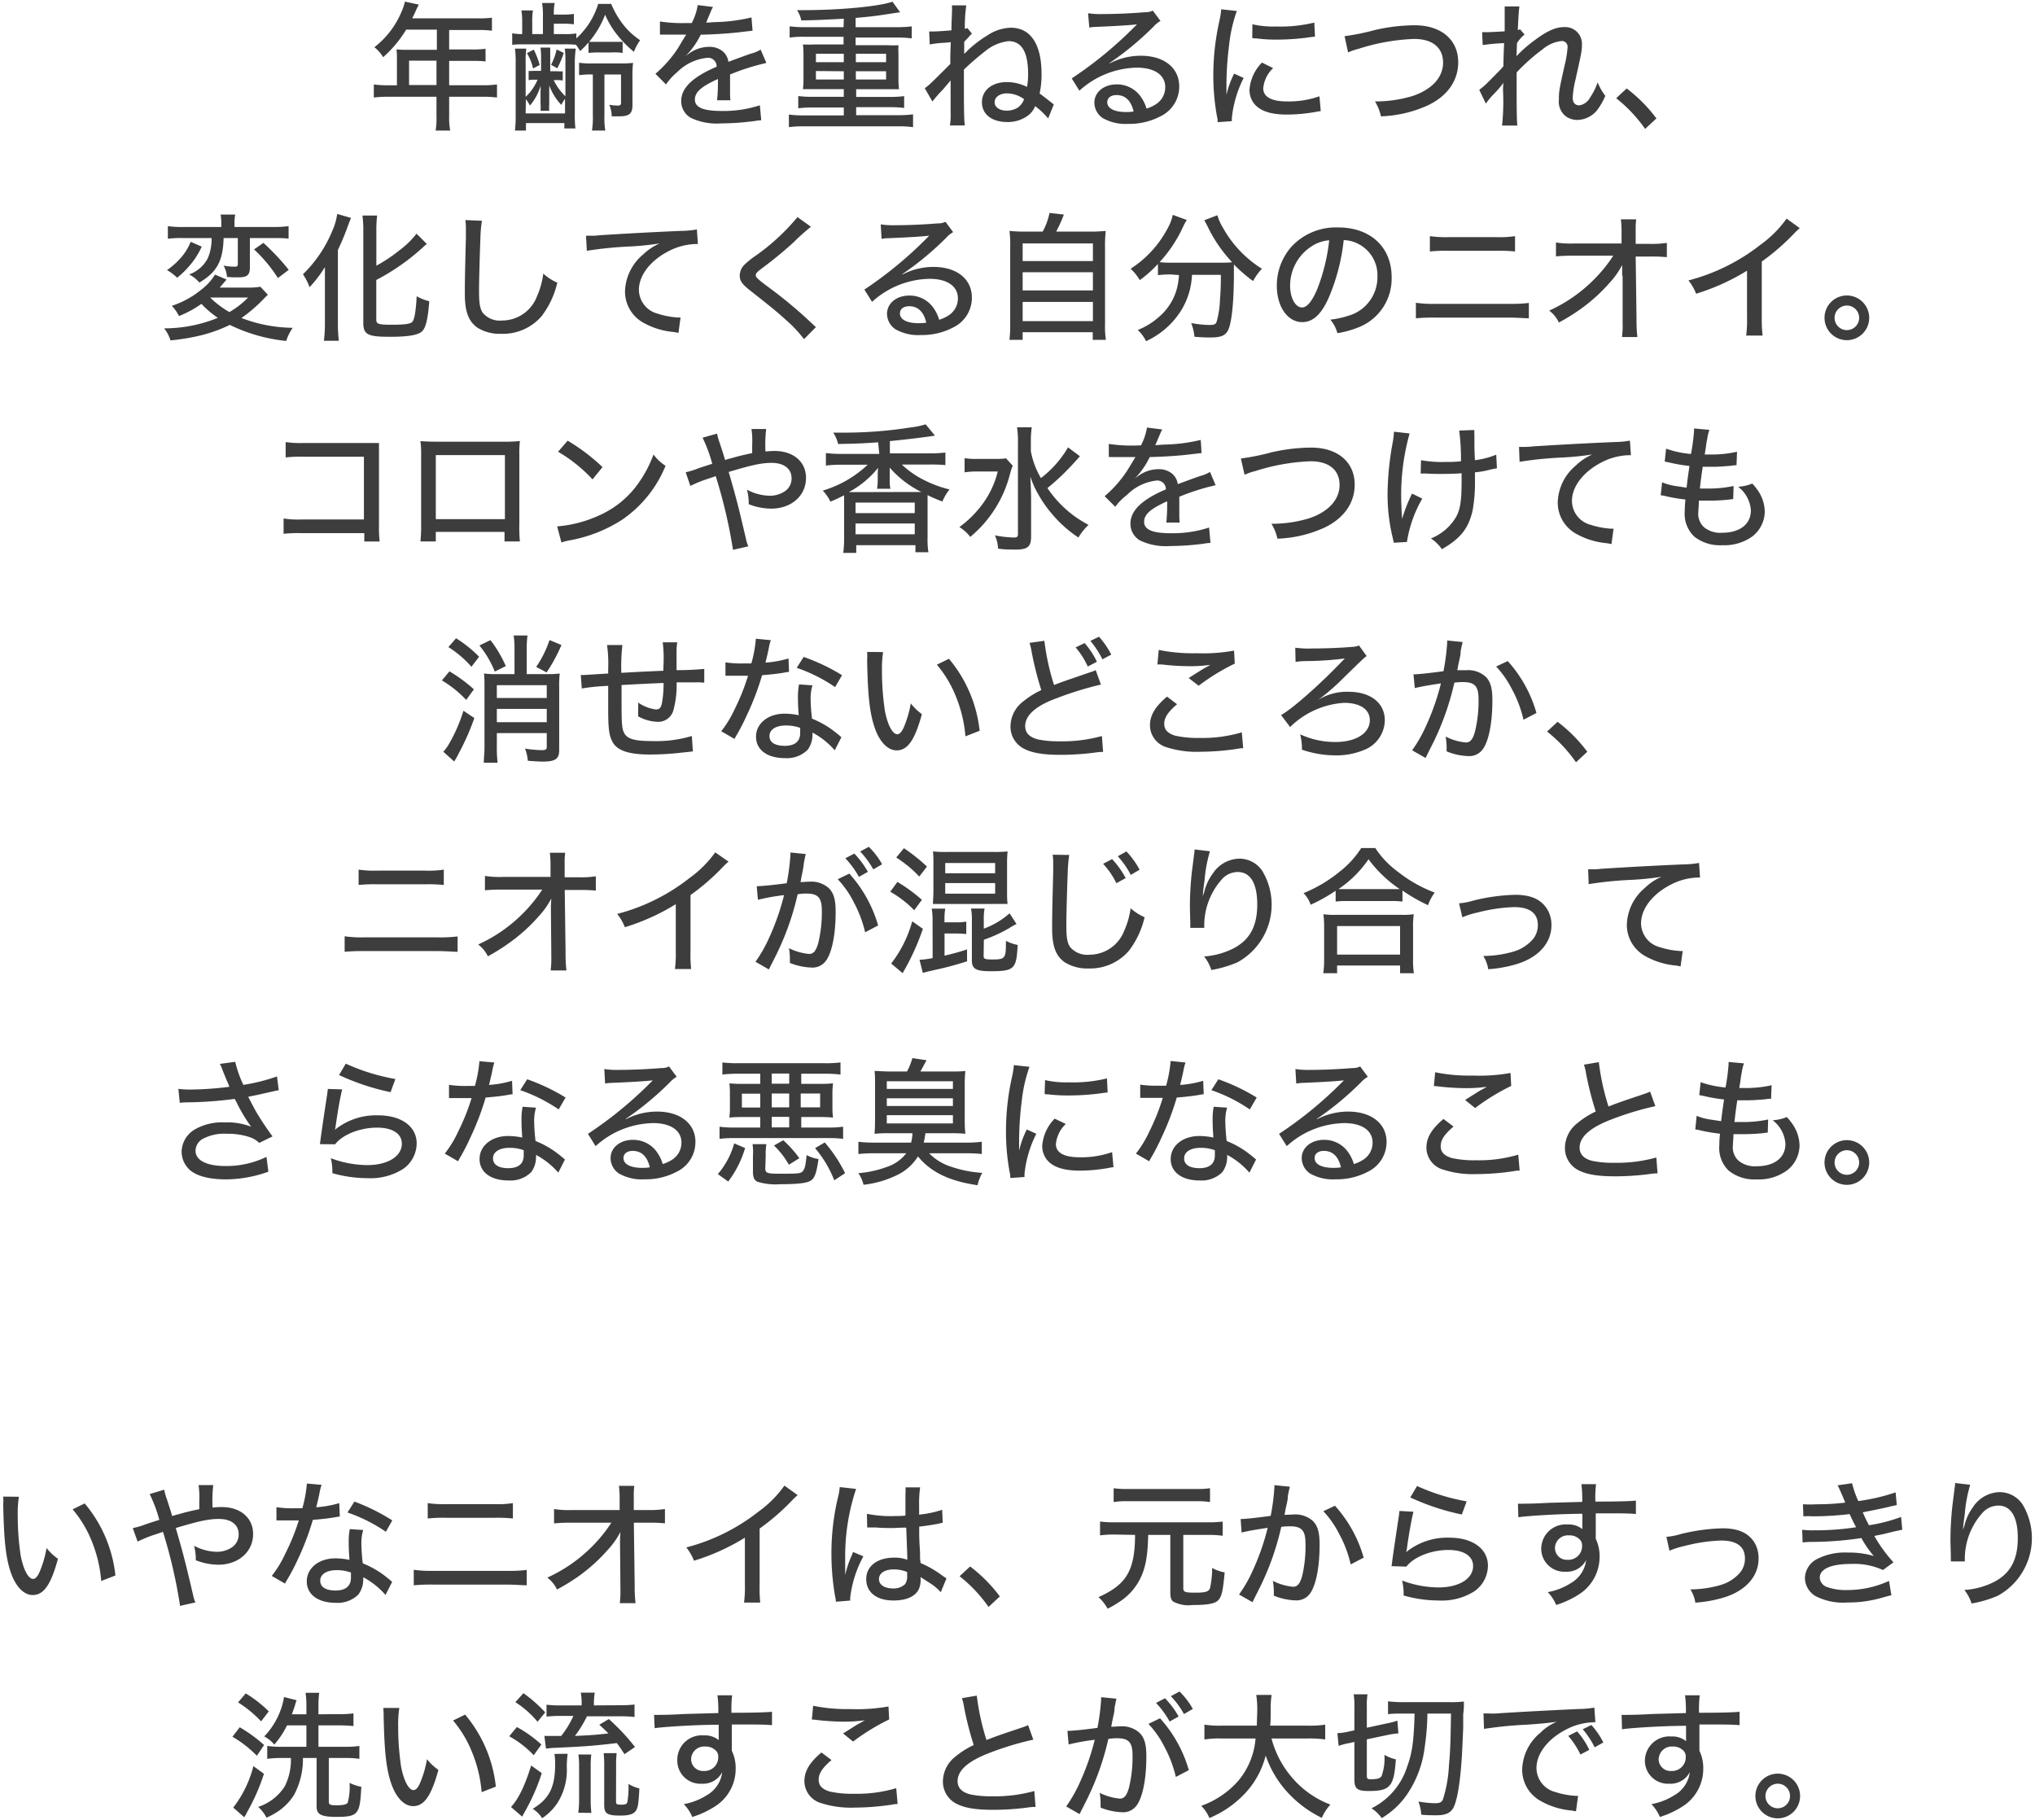<svg xmlns="http://www.w3.org/2000/svg" viewBox="0 0 265 237"><g opacity=".76"><path d="M51.69 7.43a8.62 8.62 0 0 0-.06-1 12.38 12.38 0 0 0 1.26.06h4v-2.63h-4a15.25 15.25 0 0 1-3 3.59 4.54 4.54 0 0 0-1.14-1.3 11.36 11.36 0 0 0 3.55-4.65 6.63 6.63 0 0 0 .43-1.29l1.8.39-.25.51-.38.83a3.61 3.61 0 0 0-.21.45h8.64a11.36 11.36 0 0 0 1.73-.09v1.7a11.86 11.86 0 0 0-1.73-.09h-3.84v2.53h3a11.76 11.76 0 0 0 1.74-.09v1.65a13.67 13.67 0 0 0-1.71-.07h-3.03v3.17h4.32a13.73 13.73 0 0 0 1.91-.1v1.7a14.47 14.47 0 0 0-1.91-.1h-4.32v2.53a9.37 9.37 0 0 0 .13 1.87h-1.89a9.61 9.61 0 0 0 .11-1.83v-2.57h-6.25a14.78 14.78 0 0 0-1.91.1v-1.7a14.15 14.15 0 0 0 1.91.11h1.1zm5.15 3.64v-3.17h-3.57v3.17zM73.56 4.44a8.34 8.34 0 0 0 1.49-.09v.65a10 10 0 0 0 2.85-4.49h1.69a11.89 11.89 0 0 0 1.41 2.49 9.51 9.51 0 0 0 2.36 2.24 6.6 6.6 0 0 0-.81 1.51 14.26 14.26 0 0 1-2.13-2.15 11.43 11.43 0 0 1-1.62-2.68 12.39 12.39 0 0 1-2.09 3.53h4.37v1.44a8 8 0 0 0-1.42-.06h-1.55a12.77 12.77 0 0 0-1.47.06v-1.37a10.55 10.55 0 0 1-1.1 1.13 5.81 5.81 0 0 0-.54-.82 13.47 13.47 0 0 0-1.48-.06h-5c-.83 0-1.23 0-1.82.07v-1.51a6.34 6.34 0 0 0 1.3.11v-1.5a8.91 8.91 0 0 0-.1-1.58h1.5a8.92 8.92 0 0 0-.09 1.58v1.5h1.39v-2.3a9.37 9.37 0 0 0-.11-1.75h1.64a7.28 7.28 0 0 0-.11 1.51h1.17a8.5 8.5 0 0 0 1.44-.09v1.35a11.13 11.13 0 0 0-1.46-.07h-1.15v1.35zm-5.11 8.17a6.33 6.33 0 0 0 1.55-2.23h-.54a3 3 0 0 0-.62.06v-1.21a2.82 2.82 0 0 0 .62 0h1v-1.5a11.48 11.48 0 0 0-.07-1.53h1.26v3.08h1a2.6 2.6 0 0 0 .63 0v1.21a3 3 0 0 0-.63-.06h-.55a7.19 7.19 0 0 0 1.53 2.11v-4.61a11.49 11.49 0 0 0-.08-1.6h1.43a13.7 13.7 0 0 0-.13 1.67v6.73a16.14 16.14 0 0 0 .08 2h-1.44v-.7h-5v.97h-1.43a15.92 15.92 0 0 0 .09-2v-6.85a13 13 0 0 0-.09-1.82h1.48a10.44 10.44 0 0 0-.09 1.67zm0 2.16h5.13v-1.9a5.37 5.37 0 0 0-.49.79 7.5 7.5 0 0 1-1.57-2.54 4 4 0 0 1 0 .43v2a7.1 7.1 0 0 0 0 .88h-1.13a5.08 5.08 0 0 0 0-.9v-1.53a7.72 7.72 0 0 0 0-.81 6.9 6.9 0 0 1-1.39 2.56 3.82 3.82 0 0 0-.52-.83zm1.06-8.31a11.21 11.21 0 0 1 .77 2l-.86.46a6.75 6.75 0 0 0-.8-2zm3.9.43a11.93 11.93 0 0 1-.84 2l-.81-.45a7.55 7.55 0 0 0 .72-2zm3.59 2.81a10.1 10.1 0 0 0-1.59.09v-1.62a10.39 10.39 0 0 0 1.75.09h3.56a13.41 13.41 0 0 0 1.72-.07 12.78 12.78 0 0 0-.08 1.72v3.77c0 1.13-.41 1.47-1.78 1.47h-.92a4.11 4.11 0 0 0-.32-1.51 7.6 7.6 0 0 0 1.08.11c.34 0 .45-.09.45-.36v-3.69h-2.16v5.3a10.45 10.45 0 0 0 .11 2h-1.73a10.85 10.85 0 0 0 .11-2v-5.3zM90.08 3a7.67 7.67 0 0 0 .78-2.34l2 .25a1.81 1.81 0 0 0-.22.41l-.56 1.32c0 .11-.1.23-.14.3h.23l.9-.06a22.3 22.3 0 0 0 4.79-.61l.14 1.73-1.4.16c-1.26.17-3.59.33-5.35.36a10.59 10.59 0 0 1-2 2.81 4.24 4.24 0 0 1 .38-.29 4.5 4.5 0 0 1 2.74-.94 2.7 2.7 0 0 1 1.74.58 2.12 2.12 0 0 1 .74 1.37c1.46-.54 2.43-.9 2.92-1.06a4.7 4.7 0 0 0 1.28-.53l.75 1.74a29 29 0 0 0-4.73 1.5v2.48a7.61 7.61 0 0 0 .05.88h-1.74a22.25 22.25 0 0 0 .11-2.34v-.43c-2.22 1-3 1.73-3 2.68s.94 1.48 3.46 1.48a15.12 15.12 0 0 0 5-.74l.18 1.95a5.45 5.45 0 0 0-.79.09 33.85 33.85 0 0 1-4.48.32 7.81 7.81 0 0 1-3.89-.72 2.48 2.48 0 0 1-1.26-2.21c0-1.68 1.49-3.12 4.61-4.45a1.12 1.12 0 0 0-1.32-1.15 6.44 6.44 0 0 0-3.83 1.87 7.44 7.44 0 0 0-1.44 1.59l-1.38-1.39a15.64 15.64 0 0 0 2.9-3.28c.21-.34.59-1 1.11-1.82h-3.15a1.53 1.53 0 0 0-.27 0v-1.71a19.76 19.76 0 0 0 3.49.2zM109.88 2.44c-3.56.18-3.56.18-5.54.22a3.37 3.37 0 0 0-.56-1.34h.84c4.79 0 9.84-.48 11.6-1.1l1 1.39c-.22 0-.94.13-2.36.34-.81.13-2.29.29-3.44.38v1.21h5.42a14.25 14.25 0 0 0 1.89-.11v1.57a13.31 13.31 0 0 0-1.89-.11h-5.42v1h4.14a13.76 13.76 0 0 0 1.44 0 11 11 0 0 0 0 1.16v3.33a10.43 10.43 0 0 0 .07 1.24h-5.58v1h4.36a14.45 14.45 0 0 0 1.89-.1v1.54a14 14 0 0 0-1.89-.1h-4.36v1.04h5.51a14.42 14.42 0 0 0 1.9-.11v1.67a14.09 14.09 0 0 0-1.9-.11h-12.36a14 14 0 0 0-1.91.11v-1.64a15 15 0 0 0 1.91.11h5.24v-1.03h-4a14.91 14.91 0 0 0-1.93.1v-1.59a15.33 15.33 0 0 0 1.93.1h4v-1h-5.32a10.43 10.43 0 0 0 .07-1.24v-3.32a10.88 10.88 0 0 0-.07-1.26 13.76 13.76 0 0 0 1.44 0h3.85v-1h-5.09a11.73 11.73 0 0 0-1.93.11v-1.47a15 15 0 0 0 1.93.11h5.09zm-3.63 4.56v1.1h3.63v-1.1zm0 2.25v1.1h3.63v-1.07zm5.2-1.15h3.94v-1.1h-3.94zm0 2.25h3.94v-1.07h-3.94zM121 4.1h.51c.41 0 1.39-.06 2.39-.15 0-1.2.06-1.67.06-2.25a7.79 7.79 0 0 0 0-1h1.87a20.72 20.72 0 0 0-.19 3.05 1.13 1.13 0 0 0 .34-.09l.59.72a1.68 1.68 0 0 0-.3.3c-.15.17-.22.26-.71.76v1.56a2.25 2.25 0 0 0 .41-.39 14.94 14.94 0 0 1 2.61-2 5.76 5.76 0 0 1 3.05-1c2.57 0 4 2.14 4 6a11.74 11.74 0 0 1-.25 2.57c.34.23 1 .76 1.44 1.1l.41.32-.74 1.82a10.41 10.41 0 0 0-1.69-1.6 2.9 2.9 0 0 1-.83 1.15 4.39 4.39 0 0 1-2.81.92c-2 0-3.29-1-3.29-2.58s1.35-2.62 3.24-2.62a5.88 5.88 0 0 1 2.63.63 8.55 8.55 0 0 0 .14-1.7c0-2.84-.84-4.26-2.54-4.26a5.75 5.75 0 0 0-3 1.27 35.79 35.79 0 0 0-2.82 2.43c0 5 0 6.31.12 7.28h-1.94a8.74 8.74 0 0 0 .09-1.73v-4.14c-.18.23-.59.7-1 1.19a17.28 17.28 0 0 0-1.37 1.56l-1-1.74c.51-.34.65-.47 3.33-3.15 0-1.25 0-1.25.06-2.83l-.81.07a13.59 13.59 0 0 0-1.93.22zm10.11 8.06c-.92 0-1.59.49-1.59 1.16s.69 1.09 1.59 1.09a2.74 2.74 0 0 0 1.33-.34 2.14 2.14 0 0 0 .81-.9l.11-.25a3.84 3.84 0 0 0-2.25-.76zM141.69 1.72a10.58 10.58 0 0 0 1.91.11c1.63 0 3.76-.09 5.52-.24a2 2 0 0 0 1-.21l1 1.35a3.64 3.64 0 0 0-.91.74 39.55 39.55 0 0 1-5.71 4.73v.06a8.74 8.74 0 0 1 4.06-1c3 0 5 1.55 5 4a4.29 4.29 0 0 1-2.41 3.87 8.67 8.67 0 0 1-4.23 1 6 6 0 0 1-3.33-.76 2.44 2.44 0 0 1-1.08-2c0-1.37 1.24-2.38 2.9-2.38a3.77 3.77 0 0 1 3.06 1.49 5.13 5.13 0 0 1 .83 1.66 4.59 4.59 0 0 0 1.35-.65 2.62 2.62 0 0 0 1.09-2.14c0-1.58-1.4-2.54-3.69-2.54a11.42 11.42 0 0 0-7.49 3l-1-1.6a51.2 51.2 0 0 0 8.19-6.73l.31-.31c-.65.09-2.58.22-5.31.33a5.08 5.08 0 0 0-.9.09zm3.71 10.66c-.74 0-1.21.36-1.21.94 0 .79.92 1.27 2.43 1.27a6.18 6.18 0 0 0 1-.07c-.33-1.42-1.09-2.14-2.22-2.14zM161.06 1.43a19.23 19.23 0 0 0-1 4.4 43 43 0 0 0-.35 4.91v1.62a11.81 11.81 0 0 1 1-2.77l1.24.56a14.89 14.89 0 0 0-1.54 5.24v.39l-1.85.13c0-.31 0-.42-.09-.79a29.53 29.53 0 0 1-.47-5.31 32.41 32.41 0 0 1 .77-7 11.23 11.23 0 0 0 .26-1.6zm4.73 7.44a4.13 4.13 0 0 0-1.29 2.63c0 1.11 1.06 1.71 3.09 1.71a12.1 12.1 0 0 0 4.23-.67l.17 1.93a6.52 6.52 0 0 0-.69.11 21.59 21.59 0 0 1-3.71.34c-2.16 0-3.56-.49-4.32-1.48a2.89 2.89 0 0 1-.56-1.76 5.65 5.65 0 0 1 1.62-3.53zm-2.7-5.71a12.11 12.11 0 0 0 3.06.29 18.57 18.57 0 0 0 5-.51l.09 1.84c-.12 0-.23 0-1.26.15a32 32 0 0 1-3.81.23 20.46 20.46 0 0 1-2.59-.16c-.26 0-.31 0-.51-.06zM175.09 4.71a30 30 0 0 0 3.91-.79 23.55 23.55 0 0 1 5.22-.63c3.46 0 5.67 1.89 5.67 4.82 0 2.38-1.38 4.36-3.89 5.58a16 16 0 0 1-6.17 1.46 6.32 6.32 0 0 0-.78-1.94 16.7 16.7 0 0 0 4.87-.7c2.52-.83 4-2.42 4-4.36s-1.38-3.08-3.76-3.08a26.66 26.66 0 0 0-7.22 1.28 7.23 7.23 0 0 0-1.39.48zM192.63 11.7a10.29 10.29 0 0 0 1.15-1c1.66-1.67 1.66-1.67 2-2.08 0-.2 0-1.19.09-3a23.58 23.58 0 0 0-2.79.25l-.08-1.68h.65c.33 0 1.53-.06 2.29-.11v-3.24h1.92c-.07.43-.14 1.41-.21 3.06a.53.53 0 0 0 .29-.09l.59.69a4.7 4.7 0 0 0-1 1.13 1.62 1.62 0 0 1 0 .34l-.05 1.35a15.89 15.89 0 0 1 2.26-2c1.64-1.25 2.81-1.79 3.93-1.79a2.18 2.18 0 0 1 2.33 2.3c0 .79-.05 1-.84 4.55a12.32 12.32 0 0 0-.36 2.34c0 .67.32 1 .88 1a1.93 1.93 0 0 0 1.37-1 8.3 8.3 0 0 0 1-2 6.84 6.84 0 0 0 1 1.76 9.11 9.11 0 0 1-1.05 1.84 3.42 3.42 0 0 1-2.58 1.3 2.59 2.59 0 0 1-1.46-.43 2.4 2.4 0 0 1-.96-2.19c0-1 0-1.17.75-4.5a13.63 13.63 0 0 0 .38-2.34.74.74 0 0 0-.85-.81 4.58 4.58 0 0 0-2.41 1.08 24.46 24.46 0 0 0-3.37 3v1.81c0 2.5 0 4.55.1 5.11h-2a29.17 29.17 0 0 0 .13-4.47 7.6 7.6 0 0 1 .05-1.09 14.93 14.93 0 0 1-1.42 1.63 9.55 9.55 0 0 0-.87 1.07zM211.83 11.52a19.6 19.6 0 0 1 3.87 3.9l-1.47 1.37a18.77 18.77 0 0 0-3.77-4zM34.88 38.39c-.2.19-.27.25-.49.48a19.17 19.17 0 0 1-2.95 2.54 19.13 19.13 0 0 0 6.68 1.28 6.46 6.46 0 0 0-.85 1.71 21.56 21.56 0 0 1-7.34-2.09 19.3 19.3 0 0 1-3.64 1.33 28 28 0 0 1-4.09.69 4.64 4.64 0 0 0-.83-1.57 18.43 18.43 0 0 0 7-1.37 12.17 12.17 0 0 1-2.14-1.82 13.79 13.79 0 0 1-2.92 1.59 5.27 5.27 0 0 0-.94-1.33 11.87 11.87 0 0 0 3.93-2.18 7 7 0 0 0 1.7-1.89l1.5.64-.29.35-.6.7h3.68a8.2 8.2 0 0 0 1.62-.11zm-8.61-6.27a10.27 10.27 0 0 1-1.51 2.39 11.61 11.61 0 0 1-1.69 1.66 7.06 7.06 0 0 0-1.32-1 9 9 0 0 0 1.57-1.35 7.15 7.15 0 0 0 1.51-2.33zm-2.41-1.12a14.59 14.59 0 0 0-2 .09v-1.64a13.13 13.13 0 0 0 2.07.11h4.89v-.43a6.87 6.87 0 0 0-.09-1.19h1.9a5.33 5.33 0 0 0-.09 1.19v.43h4.93a14.59 14.59 0 0 0 2.11-.11v1.64c-.52-.09-1.24-.09-2.04-.09h-3v3.84c0 1-.38 1.28-1.55 1.28-.43 0-.85 0-1.43-.06a3.46 3.46 0 0 0-.45-1.47 8 8 0 0 0 1.43.14c.36 0 .43-.07.43-.38v-3.35h-1.85c-.09 3-.85 4.41-3.15 5.8a4.45 4.45 0 0 0-1.34-1.06 4.4 4.4 0 0 0 2.42-2.09 6.21 6.21 0 0 0 .5-2.65zm3.51 7.75a12.25 12.25 0 0 0 2.5 1.89 10.94 10.94 0 0 0 2.43-1.89zm6.93-7.12a29.76 29.76 0 0 1 3.3 3.51l-1.41 1.07a18.77 18.77 0 0 0-3.11-3.73zM42.31 36.87v-2.09a15.66 15.66 0 0 1-2 2.62 7.38 7.38 0 0 0-.86-1.68 16.85 16.85 0 0 0 3.85-5.72 7.89 7.89 0 0 0 .61-2.14l1.8.52c-.14.34-.21.52-.39 1a32.84 32.84 0 0 1-1.32 3.17v9.58a19.3 19.3 0 0 0 .12 2.25h-1.94a18.47 18.47 0 0 0 .13-2.29zm6.69 4.77c0 .55.3.65 2 .65s2.49-.1 2.72-.41.43-1.19.54-3.3a6.55 6.55 0 0 0 1.64.65c-.16 2.11-.41 3.28-.83 3.8s-1.46.83-4.3.83-3.46-.27-3.46-1.82v-11.9a14.52 14.52 0 0 0-.11-2.07h1.91a16.46 16.46 0 0 0-.1 2.07v4.46a19.87 19.87 0 0 0 3-2 11.29 11.29 0 0 0 2.23-2.17l1.34 1.34a4.34 4.34 0 0 0-.44.38 28.41 28.41 0 0 1-6.14 4.31zM62.76 28.75a15.62 15.62 0 0 0-.2 2.33c-.07 1.54-.18 5.52-.18 6.75 0 1.67.11 2.34.49 2.91a2.91 2.91 0 0 0 2.53 1 4.86 4.86 0 0 0 4.51-3.11 10.68 10.68 0 0 0 .84-3 6.51 6.51 0 0 0 1.82 1.18 11.29 11.29 0 0 1-2.07 4.4 6.65 6.65 0 0 1-5.24 2.26 5.48 5.48 0 0 1-3.08-.79c-1.17-.83-1.65-2.1-1.65-4.43 0-1 0-2 .14-7.29v-1.22a7.54 7.54 0 0 0-.07-1.08zM76.31 30.7h.63a7.67 7.67 0 0 0 1.1-.06c2.11-.14 6.39-.39 10.62-.57a12.44 12.44 0 0 0 2.09-.19l.13 1.9h-.31a8.12 8.12 0 0 0-3.37.86c-2.45 1.22-4 3.17-4 5.11a3.24 3.24 0 0 0 2.45 3.1 10.61 10.61 0 0 0 2.65.5h.32l-.27 2-.59-.11a9.86 9.86 0 0 1-4.03-1.24 4.64 4.64 0 0 1-2.34-4.08 6.5 6.5 0 0 1 2.36-4.78 7.21 7.21 0 0 1 2.16-1.44 36.91 36.91 0 0 1-3.89.4 48.57 48.57 0 0 0-5.6.56zM105.6 29.53a27.41 27.41 0 0 0-2.23 2 50.77 50.77 0 0 1-4.23 3.47c-.58.45-.72.61-.72.83s0 .34 1.6 1.53a58.75 58.75 0 0 1 5.72 4.77c.22.22.31.29.51.47l-1.55 1.57a16.22 16.22 0 0 0-2.34-2.49c-1.23-1.13-2-1.73-4.61-3.8-1.12-.86-1.42-1.31-1.42-2a2 2 0 0 1 .56-1.35 10.27 10.27 0 0 1 1.56-1.26 28 28 0 0 0 5.4-5zM114.69 29.22a10.58 10.58 0 0 0 1.91.11c1.63 0 3.76-.09 5.52-.24a2 2 0 0 0 1-.21l1 1.35a3.64 3.64 0 0 0-.91.74 39.55 39.55 0 0 1-5.71 4.73v.06a8.74 8.74 0 0 1 4.06-1c3 0 5 1.55 5 4a4.29 4.29 0 0 1-2.41 3.87 8.67 8.67 0 0 1-4.23 1 6 6 0 0 1-3.33-.76 2.44 2.44 0 0 1-1.08-2c0-1.37 1.24-2.38 2.9-2.38a3.77 3.77 0 0 1 3.06 1.49 5.13 5.13 0 0 1 .83 1.66 4.59 4.59 0 0 0 1.35-.65 2.62 2.62 0 0 0 1.09-2.14c0-1.58-1.4-2.54-3.69-2.54a11.42 11.42 0 0 0-7.49 3l-1-1.6a51.2 51.2 0 0 0 8.14-6.71l.31-.31c-.65.09-2.58.22-5.31.33a5.08 5.08 0 0 0-.9.09zm3.71 10.66c-.74 0-1.21.36-1.21.94 0 .79.92 1.27 2.43 1.27a6.18 6.18 0 0 0 1-.07c-.33-1.42-1.09-2.14-2.22-2.14zM135.78 30.16a8.76 8.76 0 0 0 .89-2.43l1.87.21a19.35 19.35 0 0 1-1 2.22h4.25a18.82 18.82 0 0 0 2.2-.09 17.57 17.57 0 0 0-.09 2.21v9.89a11.92 11.92 0 0 0 .11 2.09h-1.71v-1h-9.13v1h-1.72a15.47 15.47 0 0 0 .1-2.09v-9.89a16.41 16.41 0 0 0-.09-2.21 18.34 18.34 0 0 0 2.18.09zm-2.61 3.84h9.15v-2.3h-9.15zm0 3.82h9.15v-2.37h-9.15zm0 4h9.15v-2.5h-9.15zM152.45 35.74a13.61 13.61 0 0 0-1.66.09v-1.46a15.35 15.35 0 0 1-2.37 2.11 6.25 6.25 0 0 0-1.19-1.48 14 14 0 0 0 4.77-5.17 6.31 6.31 0 0 0 .72-1.85l1.83.67a5.9 5.9 0 0 0-.5.91 17.55 17.55 0 0 1-3.05 4.58 12.29 12.29 0 0 0 1.46.07h6.34c.72 0 1.11 0 1.65-.06a18.4 18.4 0 0 1-3.22-4.71l-.4-.76 1.7-.65a6.39 6.39 0 0 0 .68 1.55 14.74 14.74 0 0 0 5.12 5.42 7.27 7.27 0 0 0-1.15 1.6 19 19 0 0 1-2.5-2.16v1.11c0 3.93-.3 6.56-.77 7.48-.36.68-.94.92-2.29.92-.45 0-.81 0-2.07-.09a7.14 7.14 0 0 0-.43-1.79 13.84 13.84 0 0 0 2.32.25c.69 0 .87-.08 1-.45a12.06 12.06 0 0 0 .43-2.93c.08-.9.11-1.84.11-2.56v-.59h-3.76a9.5 9.5 0 0 1-1.41 4.64 10.55 10.55 0 0 1-4.57 4 5.05 5.05 0 0 0-1.08-1.46 9 9 0 0 0 2.77-1.71 7.29 7.29 0 0 0 2.47-4.33 10.39 10.39 0 0 0 .13-1.11zM173.13 38.53c-1 2.38-2.14 3.42-3.54 3.42-1.91 0-3.32-2-3.32-4.73a7.61 7.61 0 0 1 1.95-5.14 7.89 7.89 0 0 1 6.05-2.46c4.19 0 6.95 2.57 6.95 6.46a6.81 6.81 0 0 1-4.29 6.54 13 13 0 0 1-2.77.77 4.62 4.62 0 0 0-.92-1.76 12.39 12.39 0 0 0 3-.74 5.23 5.23 0 0 0 3.13-4.9 4.56 4.56 0 0 0-2.46-4.21 4.23 4.23 0 0 0-1.93-.51 26.2 26.2 0 0 1-1.85 7.26zm-2.46-6.37a6.1 6.1 0 0 0-2.67 5.07c0 1.57.69 2.81 1.55 2.81.65 0 1.31-.79 2-2.43a24.8 24.8 0 0 0 1.54-6.32 4.92 4.92 0 0 0-2.42.87zM184.38 39.43a15.34 15.34 0 0 0 2.58.14h9.47a18.74 18.74 0 0 0 2.66-.12v2c-.63 0-1.44-.09-2.64-.09h-9.53a23.82 23.82 0 0 0-2.54.09zm1.82-8.68a14.24 14.24 0 0 0 2.5.13h6.16a12.89 12.89 0 0 0 2.43-.13v2a19 19 0 0 0-2.39-.09h-6.23a19.19 19.19 0 0 0-2.47.09zM211.24 35.77v-1.26a10.42 10.42 0 0 1-1.63 2.31 22.17 22.17 0 0 1-3.84 3.47 26.56 26.56 0 0 1-2.77 1.71 4.14 4.14 0 0 0-1.26-1.55 19.62 19.62 0 0 0 5.85-4.07 18.8 18.8 0 0 0 2.49-3.08h-5.17a21.47 21.47 0 0 0-2.29.09v-1.81a12.24 12.24 0 0 0 2.34.13h6.2v-1.41a13.33 13.33 0 0 0-.09-1.74h2a8.05 8.05 0 0 0-.07 1.2v2h1.89a12.8 12.8 0 0 0 2.17-.13v1.86a19.64 19.64 0 0 0-2.15-.08h-1.91l.11 8.2a19.12 19.12 0 0 0 .11 2.28h-2a12.69 12.69 0 0 0 .08-1.89v-5.96zM234.37 29.71a9.51 9.51 0 0 0-.81.77 29.13 29.13 0 0 1-4.14 3.58v7.26a17.85 17.85 0 0 0 .11 2.38h-2.14a15.39 15.39 0 0 0 .11-2.38v-6.07a28.18 28.18 0 0 1-6.63 3 6.43 6.43 0 0 0-1-1.73 25.59 25.59 0 0 0 9.4-4.66 14.66 14.66 0 0 0 3.38-3.39zM243.41 41.37a2.91 2.91 0 1 1-2.92-2.89 2.91 2.91 0 0 1 2.92 2.89zm-4.51 0a1.6 1.6 0 1 0 1.59-1.58 1.61 1.61 0 0 0-1.59 1.58zM39.21 69.43a16.5 16.5 0 0 0-2.28.09v-2a11.81 11.81 0 0 0 2.32.13h8.14v-8.17h-7.8a17.53 17.53 0 0 0-2.39.09v-2a13.49 13.49 0 0 0 2.41.12h9.74v10.91a14.58 14.58 0 0 0 .09 1.92h-2v-1.09zM56.75 69.27v1.24h-2a18.39 18.39 0 0 0 .09-2.19v-9a12.62 12.62 0 0 0-.09-1.87c.89.05 1.23.07 2.24.07h8.53a17.73 17.73 0 0 0 2.18-.09 15.37 15.37 0 0 0-.07 1.89v8.98a18.54 18.54 0 0 0 .07 2.21h-2v-1.24zm9-10h-9v8.34h9zM72.55 68.55a16.06 16.06 0 0 0 5.29-1.35 12.35 12.35 0 0 0 5.37-4.38 15.75 15.75 0 0 0 1.89-3.63 5.91 5.91 0 0 0 1.57 1.47 15.69 15.69 0 0 1-5.62 7 18.74 18.74 0 0 1-6.81 2.7 6.76 6.76 0 0 0-1.13.29zm1.37-11.16a25 25 0 0 1 4.54 3.44l-1.3 1.6a19.47 19.47 0 0 0-4.49-3.6zM93.38 56.47a8 8 0 0 0 .34 1.21c.39 1.2.48 1.45.7 2.23a9 9 0 0 1 .94-.27c.64-.2 1.78-.47 2.59-.63v-1a11.56 11.56 0 0 0-.09-2.14h1.91a17.92 17.92 0 0 0-.09 2.93 10.59 10.59 0 0 1 1.19-.07c2.45 0 4.09 1.41 4.09 3.51 0 2.32-1.91 4-4.54 4a8.12 8.12 0 0 1-2.92-.58 7.08 7.08 0 0 0-.23-1.89 6.49 6.49 0 0 0 3 .79 3.47 3.47 0 0 0 2-.63 2 2 0 0 0 .81-1.65c0-1.24-1-2-2.59-2-1.32 0-2.56.27-5.6 1.18.92 3.17 1.26 4.45 2.28 8.84a3.85 3.85 0 0 0 .28.85l-2 .45a66 66 0 0 0-2.25-9.6c-.22.09-.22.09-1.19.41a16.35 16.35 0 0 0-2.11.87l-.61-1.78a9.47 9.47 0 0 0 1.62-.5c.63-.22 1.3-.43 1.84-.6a18.73 18.73 0 0 0-1.26-3.4zM114.35 57.6c-1.95.15-3 .18-5.21.22a4.47 4.47 0 0 0-.64-1.48h1.74a54.66 54.66 0 0 0 8.3-.67 11 11 0 0 0 2-.41l1.21 1.47-.87.13c-1.45.2-3.38.43-5 .58v1.6h5.12a16.09 16.09 0 0 0 2.11-.11v1.64a17.35 17.35 0 0 0-2.11-.07h-3.56a11.75 11.75 0 0 0 2.86 2 15 15 0 0 0 3.35 1.24 6.51 6.51 0 0 0-.93 1.57 19 19 0 0 1-1.93-.83v5.55a10.4 10.4 0 0 0 .11 1.89h-1.69v-.92h-7.71v1h-1.69a14 14 0 0 0 .11-1.93v-5.57c-.67.34-1 .5-1.78.83a5.45 5.45 0 0 0-1-1.44 14.5 14.5 0 0 0 5.85-3.37h-3.44a15.94 15.94 0 0 0-2 .11v-1.63a15.84 15.84 0 0 0 2.07.11h4.88zm4.52 6.47h1.11a13.27 13.27 0 0 1-4.12-3.17v1.59a5.34 5.34 0 0 0 .09 1.16h-1.74a7.53 7.53 0 0 0 .09-1.17v-.56a9.09 9.09 0 0 1 .05-1 12.31 12.31 0 0 1-3.83 3.17h1.08zm-7.46 2.75h7.71v-1.37h-7.71zm0 2.76h7.71v-1.41h-7.71zM131.88 60.65a8.33 8.33 0 0 0-.38 1.17 15.64 15.64 0 0 1-5.15 8.1 5.26 5.26 0 0 0-1.42-1.28 13.76 13.76 0 0 0 2.79-2.7 12 12 0 0 0 2.21-4.54h-2.55a11.78 11.78 0 0 0-1.77.11v-1.84a11 11 0 0 0 1.86.09h1.91a10.35 10.35 0 0 0 1.63-.07zm8.75-1.23l-.59.65a30.56 30.56 0 0 1-3.64 3.49 14.44 14.44 0 0 0 5.35 4.79 7.92 7.92 0 0 0-1.32 1.65 16.13 16.13 0 0 1-3.38-3 15.69 15.69 0 0 1-1.88-2.69 11.72 11.72 0 0 1-1-2.26c.09 1.85.1 2.32.1 3.09v4.74c0 1.31-.45 1.69-2 1.69-.64 0-1.53 0-2.3-.13a4.76 4.76 0 0 0-.41-1.72 15.15 15.15 0 0 0 2.44.28c.46 0 .56-.09.56-.49v-12a11.67 11.67 0 0 0-.12-1.87h1.92a11.75 11.75 0 0 0-.12 1.87v1.26a10.85 10.85 0 0 0 1.31 3.49 13.7 13.7 0 0 0 3.53-4zM148.58 58a7.67 7.67 0 0 0 .78-2.32l2 .25a1.81 1.81 0 0 0-.22.41l-.56 1.32-.14.3h.23l.9-.06a22.3 22.3 0 0 0 4.79-.61l.11 1.71-1.4.16c-1.26.17-3.59.33-5.35.36a10.59 10.59 0 0 1-1.95 2.81 4.24 4.24 0 0 1 .38-.29 4.5 4.5 0 0 1 2.74-.94 2.7 2.7 0 0 1 1.74.58 2.12 2.12 0 0 1 .74 1.37c1.46-.54 2.43-.9 2.92-1.06a4.7 4.7 0 0 0 1.28-.53l.73 1.73a29 29 0 0 0-4.73 1.5v2.48a7.61 7.61 0 0 0 .05.88h-1.74a22.25 22.25 0 0 0 .11-2.34v-.43c-2.22 1-3 1.73-3 2.68s.94 1.48 3.46 1.48a15.12 15.12 0 0 0 5-.74l.18 2a5.45 5.45 0 0 0-.79.09 33.85 33.85 0 0 1-4.48.32 7.81 7.81 0 0 1-3.89-.72 2.48 2.48 0 0 1-1.26-2.21c0-1.68 1.49-3.12 4.61-4.45a1.12 1.12 0 0 0-1.23-1.15 6.44 6.44 0 0 0-3.83 1.87 7.44 7.44 0 0 0-1.53 1.55l-1.38-1.38a15.64 15.64 0 0 0 2.9-3.28c.21-.34.59-.95 1.11-1.82h-3.2a1.53 1.53 0 0 0-.27 0v-1.71a19.76 19.76 0 0 0 3.51.21zM161.59 59.71a30 30 0 0 0 3.93-.79 23.55 23.55 0 0 1 5.22-.63c3.46 0 5.67 1.89 5.67 4.82 0 2.38-1.38 4.36-3.89 5.58a16 16 0 0 1-6.17 1.46 6.32 6.32 0 0 0-.78-1.94 16.7 16.7 0 0 0 4.87-.7c2.52-.83 4-2.42 4-4.36s-1.38-3.08-3.76-3.08a26.66 26.66 0 0 0-7.22 1.28 7.23 7.23 0 0 0-1.39.48zM183.56 56.45a29.63 29.63 0 0 0-1.1 7.92c0 .24 0 1.32.12 3.21a20.63 20.63 0 0 1 1.3-3.3l1.33.65a16.27 16.27 0 0 0-2 5.65l-1.73.1c0-.24-.05-.31-.12-.65a23.8 23.8 0 0 1-.67-5.68 38.5 38.5 0 0 1 .69-6.84 8.53 8.53 0 0 0 .14-1.29zm1.49 3.48a15.28 15.28 0 0 0 3.15.23c.74 0 1.17 0 2.05-.09a29.41 29.41 0 0 0-.23-4l1.98-.07a3.4 3.4 0 0 0 0 .6v1.24c0 .21 0 .9.07 2.09a10.72 10.72 0 0 0 2.77-.72l.09 1.78a9.19 9.19 0 0 0-1 .2 11 11 0 0 1-1.86.32v.83a21 21 0 0 1-.3 4.12c-.54 2.36-1.57 3.66-4 5.06a5.34 5.34 0 0 0-1.44-1.4 6.61 6.61 0 0 0 3.33-2.88c.51-1 .67-2.07.67-4.61v-1c-.59.06-1.73.09-2.59.09-.56 0-1.07 0-2.07-.05a2.06 2.06 0 0 0-.33 0h-.34zM197.81 58.2h.63a7.67 7.67 0 0 0 1.1-.06c2.11-.14 6.39-.39 10.62-.57a12.44 12.44 0 0 0 2.09-.19l.13 1.9h-.31a8.12 8.12 0 0 0-3.37.86c-2.45 1.22-4 3.17-4 5.11a3.24 3.24 0 0 0 2.45 3.1 10.61 10.61 0 0 0 2.65.5h.32l-.27 2-.59-.11a9.86 9.86 0 0 1-4.07-1.26 4.64 4.64 0 0 1-2.34-4.08 6.5 6.5 0 0 1 2.36-4.78 7.21 7.21 0 0 1 2.16-1.44 36.91 36.91 0 0 1-3.89.4 48.57 48.57 0 0 0-5.6.56zM216.44 62.81a7.15 7.15 0 0 0 1.75.48l1.44.22c.07-.7.25-2 .38-2.83a20.33 20.33 0 0 1-2.63-.45l-.6-.12.18-1.68a13 13 0 0 0 3.24.69 25.45 25.45 0 0 0 .4-3v-.32l2 .18a5.89 5.89 0 0 0-.29 1.21 8.92 8.92 0 0 0-.16 1l-.16 1h.7a15 15 0 0 0 3.51-.36l-.07 1.76c-.22 0-.31 0-.76.07-1.12.09-1.73.13-2.27.13h-1.37c-.25 1.69-.28 2.05-.37 2.83h1a15.43 15.43 0 0 0 3.39-.33l-.05 1.71a3.38 3.38 0 0 0-.53.06 25.15 25.15 0 0 1-2.63.14h-1.31c0 .72-.07 1.08-.07 1.46a2.35 2.35 0 0 0 .74 2 3.36 3.36 0 0 0 2.35.72c2.31 0 3.75-1.11 3.75-2.91a4.19 4.19 0 0 0-1.66-3.08 5.58 5.58 0 0 0 1.84-.42 7.77 7.77 0 0 1 .82 1.03 5.05 5.05 0 0 1 .81 2.63 4.16 4.16 0 0 1-1.66 3.26 6.22 6.22 0 0 1-3.88 1.11 5.35 5.35 0 0 1-3.65-1.13 4.07 4.07 0 0 1-1.23-3.26 14.73 14.73 0 0 1 .09-1.56 21.33 21.33 0 0 1-2.59-.44 4.19 4.19 0 0 0-.63-.11zM58.53 87.43a19.62 19.62 0 0 1 3.18 2.34l-1 1.38a14.29 14.29 0 0 0-3.17-2.54zm3.24 6.08a31.72 31.72 0 0 1-2 4.54c-.09.2-.14.27-.39.74a1.69 1.69 0 0 0-.22.39l-1.43-1.28a6.48 6.48 0 0 0 .62-.82 20.51 20.51 0 0 0 2-4.52zm-2.38-10.39a16.05 16.05 0 0 1 3 2.41l-1 1.3a13.8 13.8 0 0 0-3-2.56zm4.48.24a16.52 16.52 0 0 1 2 3.38l-1.44.72a12.88 12.88 0 0 0-2-3.4zm3.13 1.15a11.2 11.2 0 0 0-.11-1.75h1.8a12.72 12.72 0 0 0-.1 1.75v3.28h2.62a12 12 0 0 0 1.68-.08 14 14 0 0 0-.07 1.79v8.15c0 1.19-.49 1.53-2.15 1.53-.37 0-1.36-.05-1.94-.11a5.56 5.56 0 0 0-.36-1.58 15.5 15.5 0 0 0 2.18.2c.5 0 .65-.09.65-.42v-1.8h-6.5v1.79a16.25 16.25 0 0 0 .1 2.07h-1.8c0-.52.09-1.21.09-2.07v-7.85a16.34 16.34 0 0 0-.06-1.7 11.76 11.76 0 0 0 1.68.08h2.29zm4.2 4.72h-6.5v1.67h6.5zm-6.5 4.82h6.5v-1.73h-6.5zm8.41-10.05a21.16 21.16 0 0 1-1.93 3.57l-1.36-.72a13.92 13.92 0 0 0 1.74-3.5zM86.41 86.31a15.74 15.74 0 0 0-.11-2.66h1.89a8.48 8.48 0 0 0-.09 1.15v2.47a35.38 35.38 0 0 0 3.61-.16v1.8a7.53 7.53 0 0 0-1-.05h-2.6a12.54 12.54 0 0 1-.43 3.68 2.05 2.05 0 0 1-2.08 1.46 5.6 5.6 0 0 1-2.5-.71v-.86a8.6 8.6 0 0 0 0-.94 5.13 5.13 0 0 0 2.32.9c.49 0 .69-.25.81-1a14.27 14.27 0 0 0 .18-2.45c-2.91.13-2.91.13-5.47.27v1.79c0 1 0 3 .07 3.35.13 1.73.92 2.16 4 2.16a16.16 16.16 0 0 0 5.08-.66l.14 2c-.54.07-.54.07-1.44.16a36 36 0 0 1-4.12.25c-2.83 0-4.34-.52-4.93-1.69-.44-.83-.54-1.78-.54-4.25v-3a27.11 27.11 0 0 0-3.44.34l-.13-1.76h.49l3.08-.19v-.6a17.59 17.59 0 0 0-.15-3.11h2a24.89 24.89 0 0 0-.14 3.62c2.75-.15 2.75-.15 5.47-.27zM100.38 83.37a6.66 6.66 0 0 0-.29 1.17c-.13.58-.22 1-.41 1.75a13.68 13.68 0 0 0 3-.54l.07 1.75a4.91 4.91 0 0 0-.61.09c-.66.12-1.73.25-2.9.34a35 35 0 0 1-2 5.24 27.35 27.35 0 0 1-1.24 2.43 6.51 6.51 0 0 0-.35.63l-1.73-1a14.09 14.09 0 0 0 1.75-2.88 27.71 27.71 0 0 0 1.74-4.35h-2.94v-1.74a13.92 13.92 0 0 0 2.29.14h1.08a16.36 16.36 0 0 0 .59-3.22zm8.32 14.34a10.14 10.14 0 0 0-2.9-2.31 2.69 2.69 0 0 1 0 .38 3.22 3.22 0 0 1-.65 1.89 3.85 3.85 0 0 1-2.94 1.06c-2.3 0-3.76-1.08-3.76-2.79s1.55-3 3.74-3a9.39 9.39 0 0 1 1.82.2c-.07-.92-.1-1.6-.1-2.3a8.46 8.46 0 0 1 .14-1.71l1.75.12a5.69 5.69 0 0 0-.24 1.73 23.78 23.78 0 0 0 .18 2.61 12.11 12.11 0 0 1 3 1.73l.56.45a2.23 2.23 0 0 0 .27.23zm-6.38-3.23c-1.29 0-2.12.54-2.12 1.37s.72 1.28 2 1.28 2-.56 2-1.66v-.68a5.36 5.36 0 0 0-1.88-.31zm6.43-5a20.85 20.85 0 0 0-5-2.51l.9-1.42a25.67 25.67 0 0 1 5 2.38zM115 84.92a14 14 0 0 0-.15 2.4 35.2 35.2 0 0 0 .38 5.24c.36 1.87 1 3.06 1.62 3.06.29 0 .56-.29.81-.83a13.62 13.62 0 0 0 .94-3.19 7.16 7.16 0 0 0 1.45 1.4c-.92 3.37-1.85 4.72-3.29 4.72-1.19 0-2.27-1.16-2.9-3.08s-.86-4.24-.94-8.64a9.77 9.77 0 0 0 0-1.1zm8.57.87a17.43 17.43 0 0 1 4 9.38l-1.85.72a17.42 17.42 0 0 0-1.19-5.06 15 15 0 0 0-2.53-4.27zM136 83.45a30.8 30.8 0 0 0 1.26 5.76c.86-.34 1.42-.54 2.34-.85l2.41-.83a2.93 2.93 0 0 0 .67-.27l.68 1.89a44.44 44.44 0 0 0-5.74 1.77c-2.76 1-4.12 2.25-4.12 3.64 0 .88.55 1.45 1.69 1.74a13.39 13.39 0 0 0 2.84.24 19.17 19.17 0 0 0 5.46-.69l.16 2.07c-.38 0-.43 0-1.4.13a34.87 34.87 0 0 1-4.13.25c-2.41 0-3.9-.27-5-.92a3.22 3.22 0 0 1-1.53-2.88 4.11 4.11 0 0 1 1.6-3.11 11.21 11.21 0 0 1 2.41-1.52 41.62 41.62 0 0 1-1.26-5 6.5 6.5 0 0 0-.28-1.15zm5.24.3a10.45 10.45 0 0 1 1.6 2.43l-1.19.62a10.54 10.54 0 0 0-1.58-2.49zm1.87-.83a10.69 10.69 0 0 1 1.6 2.33l-1.15.61a12.4 12.4 0 0 0-1.57-2.4zM153.28 91.71c-1.17 1-1.67 1.73-1.67 2.54s.46 1.24 1.4 1.55a13.43 13.43 0 0 0 3.19.3 17.9 17.9 0 0 0 5.51-.73l.18 2.07a3 3 0 0 0-.71.07 32.9 32.9 0 0 1-4.86.39 12.66 12.66 0 0 1-4.35-.57 3 3 0 0 1-2.22-2.86c0-1.3.65-2.42 2.22-3.75zm-2.39-7.07a22.33 22.33 0 0 0 4.89.43 22.89 22.89 0 0 0 4.92-.34l.09 1.69a28.13 28.13 0 0 0-4.7 2.88l-1.3-1c1.14-.73 1.39-.88 2-1.26.2-.1.25-.12.47-.25l.36-.21a19.26 19.26 0 0 1-2.63.18 32.51 32.51 0 0 1-3.64-.22 3.85 3.85 0 0 0-.63 0zM168.67 84.35a13.12 13.12 0 0 0 2.21.1c1.8 0 3.86-.09 5.21-.21a2.4 2.4 0 0 0 .88-.18l1 1.38c-.31.2-.31.2-3.3 3.12a26.86 26.86 0 0 1-3.06 2.61 7.07 7.07 0 0 1 4-1.08c2.86 0 4.72 1.45 4.72 3.71a4.2 4.2 0 0 1-2.52 3.79 9.43 9.43 0 0 1-4 .78 13.61 13.61 0 0 1-4.27-.74 7.87 7.87 0 0 0-.23-2 10.86 10.86 0 0 0 4.59 1c2.68 0 4.48-1.14 4.48-2.85 0-1.4-1.28-2.25-3.35-2.25a11 11 0 0 0-7.03 3.15l-1.18-1.56c1.44-.78 5.15-4.06 7.94-7l.37-.37a41.25 41.25 0 0 1-5 .34 9.28 9.28 0 0 0-1.42.11zM184.06 87.82c.65 0 2.38-.2 3.91-.41a27.87 27.87 0 0 0 .48-3.68 2.14 2.14 0 0 0 0-.32l2 .2c0 .23-.09.36-.12.59l-.13.63c0 .4 0 .4-.3 1.75l-.13.7h1.17a3.41 3.41 0 0 1 2.54.86c.63.65.86 1.5.86 3.08 0 3-.5 5.42-1.31 6.43a2.17 2.17 0 0 1-1.91.81 8.06 8.06 0 0 1-2.74-.61v-.69a8.74 8.74 0 0 0-.13-1.24 7.15 7.15 0 0 0 2.63.77c.58 0 .9-.39 1.19-1.4a16.82 16.82 0 0 0 .47-4.23c0-1.68-.49-2.23-2-2.23a8 8 0 0 0-1.15.07 35.46 35.46 0 0 1-2.56 7.42c-.13.28-.54 1.08-1.19 2.39l-1.75-1a17.94 17.94 0 0 0 1.88-3.33 31.17 31.17 0 0 0 1.87-5.38c-1.4.2-2.7.43-3.4.61zm12.28-1.73a17 17 0 0 1 3.74 6.76l-1.69.88a15.2 15.2 0 0 0-1.48-3.93 12.88 12.88 0 0 0-2.08-3zM202.83 94a19.6 19.6 0 0 1 3.87 3.9l-1.47 1.37a18.77 18.77 0 0 0-3.77-4zM44.88 121.93a15.34 15.34 0 0 0 2.58.14h9.47a18.74 18.74 0 0 0 2.66-.12v2c-.63 0-1.44-.09-2.64-.09h-9.53a23.82 23.82 0 0 0-2.54.09zm1.82-8.68a14.24 14.24 0 0 0 2.5.13h6.16a12.89 12.89 0 0 0 2.43-.13v2a19 19 0 0 0-2.39-.09h-6.23a19.19 19.19 0 0 0-2.47.09zM71.74 118.27c0-.21 0-.37.05-1.26a10.42 10.42 0 0 1-1.63 2.31 22.17 22.17 0 0 1-3.84 3.47 26.56 26.56 0 0 1-2.79 1.75 4.14 4.14 0 0 0-1.26-1.54 19.62 19.62 0 0 0 5.85-4.07 18.8 18.8 0 0 0 2.49-3.08h-5.17a21.47 21.47 0 0 0-2.29.09v-1.87a12.24 12.24 0 0 0 2.34.13h6.2v-1.41a13.33 13.33 0 0 0-.09-1.74h2a8.05 8.05 0 0 0-.07 1.2v2h1.89a12.8 12.8 0 0 0 2.17-.13v1.86a19.64 19.64 0 0 0-2.15-.08h-1.9l.11 8.2a19.12 19.12 0 0 0 .11 2.28h-2.05a12.69 12.69 0 0 0 .08-1.89v-.36l-.05-5.6zM94.87 112.21a9.51 9.51 0 0 0-.81.77 29.13 29.13 0 0 1-4.14 3.58v7.26a17.85 17.85 0 0 0 .08 2.38h-2.11a15.39 15.39 0 0 0 .11-2.38v-6.07a28.18 28.18 0 0 1-6.63 3 6.43 6.43 0 0 0-1-1.73 25.59 25.59 0 0 0 9.4-4.66 14.66 14.66 0 0 0 3.37-3.36zM98.54 115.41c.65 0 2.38-.18 3.91-.39a28.25 28.25 0 0 0 .48-3.7v-.3l2 .2c-.06.23-.09.36-.13.57l-.13.65s0 .4-.3 1.75c-.07.39-.07.45-.13.68.49 0 .78-.05 1.17-.05a3.41 3.41 0 0 1 2.54.86c.63.65.87 1.5.87 3.08 0 3-.51 5.42-1.32 6.43a2.16 2.16 0 0 1-1.91.81 8.15 8.15 0 0 1-2.73-.6v-.68a7.92 7.92 0 0 0-.12-1.24 7.36 7.36 0 0 0 2.62.75c.58 0 .9-.39 1.19-1.4a16.82 16.82 0 0 0 .47-4.23c0-1.68-.48-2.23-2-2.23a6.09 6.09 0 0 0-1.15.09 35.19 35.19 0 0 1-2.56 7.41c-.12.29-.54 1.08-1.19 2.38l-1.74-1a18.33 18.33 0 0 0 1.87-3.33 31.23 31.23 0 0 0 1.85-5.35 27.17 27.17 0 0 0-3.4.61zm12.06-1.64a17.08 17.08 0 0 1 3.75 6.75l-1.69.89a15.67 15.67 0 0 0-1.48-3.91 12.33 12.33 0 0 0-2.09-3zm.65-2.61a11.6 11.6 0 0 1 1.77 2.38l-1.17.65a12 12 0 0 0-1.77-2.42zm1.89-.88a10 10 0 0 1 1.73 2.27l-1.15.67a11.38 11.38 0 0 0-1.71-2.33zM116.86 114.85a21 21 0 0 1 3.19 2.33l-1 1.36a13.78 13.78 0 0 0-3.12-2.41zm3.32 6.11a31.58 31.58 0 0 1-2.25 5.09c-.2.35-.26.45-.38.69l-1.5-1.26a15.74 15.74 0 0 0 2.74-5.5zm-2.47-10.5a23.3 23.3 0 0 1 3 2.39l-1 1.3a16.12 16.12 0 0 0-3-2.48zm3.73 9.38a8.74 8.74 0 0 0-.11-1.51h1.76a8.67 8.67 0 0 0-.1 1.53v.25h1.49a6.33 6.33 0 0 0 1.35-.09v1.62a10.8 10.8 0 0 0-1.31-.07h-1.52v2.88a28.69 28.69 0 0 0 2.93-.81v1.55a42.71 42.71 0 0 1-4.18 1.12c-1.09.25-1.18.28-1.58.39l-.43-1.71a10.88 10.88 0 0 0 1.71-.22zm1.71-2.12h-1.66c0-.47.06-1 .06-1.62v-3.67c0-.63 0-1.08-.06-1.55a15.55 15.55 0 0 0 1.78.07h6.14a15.61 15.61 0 0 0 1.8-.07 15 15 0 0 0-.07 1.56v3.7c0 .61 0 1 .07 1.58h-1.65zm-.06-4h6.5v-1.33h-6.5zm0 2.66h6.5v-1.38h-6.5zm5 8.14c0 .36.18.43 1.2.43 1.55 0 1.7-.18 1.7-2a3.64 3.64 0 0 0 0-.43 5.51 5.51 0 0 0 1.53.54c-.15 3.13-.43 3.42-3.53 3.42-1.89 0-2.43-.3-2.43-1.4v-5.22a7.71 7.71 0 0 0-.11-1.54h1.76a7.9 7.9 0 0 0-.1 1.54v1.08a10.62 10.62 0 0 0 3.36-2l.9 1.39a9.19 9.19 0 0 0-1 .57 18.63 18.63 0 0 1-3.25 1.48zM139.24 111.34a17.36 17.36 0 0 0-.2 2.33c-.07 1.56-.18 5.52-.18 6.77 0 1.65.11 2.32.49 2.89a2.92 2.92 0 0 0 2.54 1 4.85 4.85 0 0 0 4.5-3.11 10.5 10.5 0 0 0 .84-2.94 6.84 6.84 0 0 0 1.82 1.17 11.29 11.29 0 0 1-2.07 4.4 6.66 6.66 0 0 1-5.24 2.27 5.48 5.48 0 0 1-3.08-.8c-1.17-.81-1.65-2.1-1.65-4.41 0-1.06 0-2 .14-7.31v-1.21a7.73 7.73 0 0 0-.07-1.08zm5.58.54a11.64 11.64 0 0 1 1.77 2.47l-1.21.67a10.61 10.61 0 0 0-1.73-2.53zm1.86-1a10.91 10.91 0 0 1 1.72 2.38l-1.15.68a11 11 0 0 0-1.69-2.43zM157.56 110.86a18.1 18.1 0 0 0-.7 3.78c-.14 1-.2 1.49-.23 2h.05c0-.12 0-.12.13-.45a6.52 6.52 0 0 1 1.08-2.37 4.26 4.26 0 0 1 3.49-2 3.59 3.59 0 0 1 3 1.6 8.55 8.55 0 0 1-3.24 11.9 14.92 14.92 0 0 1-3.4 1 5.47 5.47 0 0 0-.94-1.76 10.06 10.06 0 0 0 3.86-1.07c2.1-1.11 3.06-2.89 3.06-5.7s-.92-4.23-2.54-4.23a2.79 2.79 0 0 0-2.11 1 9 9 0 0 0-2.25 5.85v.42h-1.82a.87.87 0 0 0 0-.2v-.36c0-.46-.05-1.83-.05-2.14a41.41 41.41 0 0 1 .26-4.61l.29-2.29a3.67 3.67 0 0 0 .06-.61zM173.93 116a21.13 21.13 0 0 1-3.25 1.82 4.16 4.16 0 0 0-.93-1.51 18.26 18.26 0 0 0 4.72-2.81 12.18 12.18 0 0 0 2.79-3.06h1.83a12.1 12.1 0 0 0 3 3.13 17.74 17.74 0 0 0 4.74 2.67 6.14 6.14 0 0 0-.87 1.64 21.34 21.34 0 0 1-3.33-1.91v1.44a11.77 11.77 0 0 0-1.58-.07h-5.65a11.41 11.41 0 0 0-1.47.07zm-1.61 10.74a12 12 0 0 0 .11-1.82v-4.13a14.49 14.49 0 0 0-.09-1.73 9.63 9.63 0 0 0 1.5.08h8.75a10 10 0 0 0 1.51-.08 12.21 12.21 0 0 0-.09 1.73v4.13a10.75 10.75 0 0 0 .11 1.82h-1.8v-1h-8.2v1zm1.8-2.42h8.2v-3.72h-8.2zm6.92-8.53h1.24a16.53 16.53 0 0 1-4.07-3.89 14.66 14.66 0 0 1-3.92 3.89h1.15zM190 117.64a8.58 8.58 0 0 0 1.86-.36 25 25 0 0 1 5.45-.75c2 0 3.31.57 4.11 1.78a3.91 3.91 0 0 1 .61 2.2c0 2.25-1.64 4.12-4.39 5a16.81 16.81 0 0 1-3.84.71 4.47 4.47 0 0 0-.65-1.73h.27a14.18 14.18 0 0 0 3.71-.58 5.31 5.31 0 0 0 2.49-1.6 2.88 2.88 0 0 0 .64-1.84c0-1.55-1.06-2.34-3.11-2.34a21.7 21.7 0 0 0-4.72.7 10.58 10.58 0 0 0-2 .63zM206.81 113.2h.63a7.67 7.67 0 0 0 1.1-.06c2.11-.14 6.39-.39 10.62-.57a12.44 12.44 0 0 0 2.09-.19l.13 1.9h-.31a8.12 8.12 0 0 0-3.37.86c-2.45 1.22-4 3.17-4 5.11a3.24 3.24 0 0 0 2.45 3.1 10.61 10.61 0 0 0 2.65.5h.32l-.27 2-.59-.11a9.86 9.86 0 0 1-4.07-1.26 4.64 4.64 0 0 1-2.34-4.08 6.5 6.5 0 0 1 2.36-4.78 7.21 7.21 0 0 1 2.16-1.44 36.91 36.91 0 0 1-3.89.4 48.57 48.57 0 0 0-5.6.56zM23.23 141.8a11.13 11.13 0 0 0 1.64.09 42.34 42.34 0 0 0 5-.36 6 6 0 0 0-.34-.81c-.16-.42-.42-1-.65-1.64a4.46 4.46 0 0 0-.25-.53l2-.27a14.85 14.85 0 0 0 1.06 3 23.57 23.57 0 0 0 4.38-1.1l.23 1.8c-.43.07-.57.11-1.19.25-1.29.29-1.33.31-2.79.6.6 1.15 1 1.92 1.23 2.28.54.89 1.28 2 1.94 2.88l-1.73.85a3.28 3.28 0 0 0-1.24-.75 8.86 8.86 0 0 0-2.95-.44 6 6 0 0 0-3.22.69 1.84 1.84 0 0 0-.89 1.51c0 1.26 1.43 2 3.95 2a12 12 0 0 0 5.29-1.19l.25 1.93a16.76 16.76 0 0 1-5.49 1c-2.41 0-4.18-.52-5-1.49a3.21 3.21 0 0 1-.81-2.15 3.45 3.45 0 0 1 1.78-2.9 7.13 7.13 0 0 1 3.85-.88 8.58 8.58 0 0 1 3.43.56l-.17-.23a21.47 21.47 0 0 1-1.67-2.81c-.16-.33-.2-.38-.31-.58a51.22 51.22 0 0 1-6.39.45 6.7 6.7 0 0 0-.76.06zM44.56 141.87c-.25 1-.52 2.48-.83 4.62a3.87 3.87 0 0 1-.12.64 8.51 8.51 0 0 1 5.65-1.88c3 0 5 1.44 5 3.66a4.1 4.1 0 0 1-1.78 3.33 7.93 7.93 0 0 1-4.63 1.19 16.77 16.77 0 0 1-4.57-.65 7.31 7.31 0 0 0-.2-1.95 13.68 13.68 0 0 0 4.73.9c2.67 0 4.52-1.13 4.52-2.79 0-1.29-1.2-2.09-3.22-2.09-2.23 0-4.52.91-5.47 2.17l-1.98-.02.14-1.06c.19-1.32.42-2.92.76-5.13.07-.42.09-.63.13-1zm.47-3.35a26.65 26.65 0 0 0 6.46 2l-.63 1.71a30.51 30.51 0 0 1-6.71-2.23zM64.38 138.37a6.66 6.66 0 0 0-.29 1.17c-.13.58-.22 1-.41 1.75a13.68 13.68 0 0 0 3-.54l.07 1.75a4.91 4.91 0 0 0-.61.09c-.66.12-1.73.25-2.9.34a35 35 0 0 1-2 5.24 27.35 27.35 0 0 1-1.24 2.43 6.51 6.51 0 0 0-.35.63l-1.73-1a14.09 14.09 0 0 0 1.75-2.88 27.71 27.71 0 0 0 1.74-4.35h-2.94v-1.72a13.92 13.92 0 0 0 2.29.14h1.08a16.36 16.36 0 0 0 .59-3.22zm8.32 14.34a10.14 10.14 0 0 0-2.9-2.31 2.69 2.69 0 0 1 0 .38 3.22 3.22 0 0 1-.65 1.89 3.85 3.85 0 0 1-2.94 1.06c-2.3 0-3.76-1.08-3.76-2.79s1.55-3 3.74-3a9.39 9.39 0 0 1 1.82.2c-.07-.92-.1-1.6-.1-2.3a8.46 8.46 0 0 1 .14-1.71l1.75.12a5.69 5.69 0 0 0-.24 1.73 23.78 23.78 0 0 0 .18 2.61 12.11 12.11 0 0 1 3 1.73l.56.45a2.23 2.23 0 0 0 .27.23zm-6.38-3.23c-1.29 0-2.12.54-2.12 1.37s.72 1.28 2 1.28 2-.56 2-1.66v-.68a5.36 5.36 0 0 0-1.88-.31zm6.43-5a20.85 20.85 0 0 0-5-2.51l.9-1.42a25.67 25.67 0 0 1 5 2.38zM78.69 139.22a10.58 10.58 0 0 0 1.91.11c1.63 0 3.76-.09 5.52-.24a2 2 0 0 0 1-.21l1 1.35a3.64 3.64 0 0 0-.91.74 39.55 39.55 0 0 1-5.71 4.73v.06a8.74 8.74 0 0 1 4.06-1c3 0 5 1.55 5 3.95a4.29 4.29 0 0 1-2.41 3.87 8.67 8.67 0 0 1-4.23 1 6 6 0 0 1-3.33-.76 2.44 2.44 0 0 1-1.08-2c0-1.37 1.24-2.38 2.9-2.38a3.77 3.77 0 0 1 3.06 1.49 5.13 5.13 0 0 1 .83 1.66 4.59 4.59 0 0 0 1.35-.65 2.62 2.62 0 0 0 1.09-2.14c0-1.58-1.4-2.54-3.69-2.54a11.42 11.42 0 0 0-7.49 3l-1-1.6a51.2 51.2 0 0 0 8.14-6.66l.31-.31c-.65.09-2.58.22-5.31.33a5.08 5.08 0 0 0-.9.09zm3.71 10.66c-.74 0-1.21.36-1.21.94 0 .79.92 1.27 2.43 1.27a6.18 6.18 0 0 0 1-.07c-.33-1.42-1.09-2.14-2.22-2.14zM93.48 152.9a10.47 10.47 0 0 0 2.13-4l1.42.61a13.62 13.62 0 0 1-2.2 4.36zm2.52-13.07a15.73 15.73 0 0 0-1.93.11v-1.58a15.16 15.16 0 0 0 2 .1h11.38a14.69 14.69 0 0 0 2-.1v1.58a15.28 15.28 0 0 0-1.89-.11h-3.22v1.32h2.3a16 16 0 0 0 1.84-.07 9.62 9.62 0 0 0-.08 1.4v1.69a9.45 9.45 0 0 0 .08 1.37 16.43 16.43 0 0 0-1.8-.07h-2.34v1.37h3.56a13.31 13.31 0 0 0 1.89-.11v1.58a14.45 14.45 0 0 0-1.89-.1h-12.28a15 15 0 0 0-1.92.1v-1.58a13.78 13.78 0 0 0 1.92.11h3.38v-1.37h-2.2a16.13 16.13 0 0 0-1.82.07 9.71 9.71 0 0 0 .07-1.37v-1.69a10.16 10.16 0 0 0-.07-1.4 15.55 15.55 0 0 0 1.82.07h2.2v-1.32zm.61 2.6v1.8h2.39v-1.8zm3.05 9.7c0 .65.21.72 1.94.72 2.22 0 2.67 0 2.95-.34s.36-.81.49-2.09a4.58 4.58 0 0 0 1.55.52c-.24 1.6-.43 2.29-.83 2.67s-1.28.61-4.2.61a8.07 8.07 0 0 1-2.89-.31c-.44-.19-.62-.56-.62-1.33v-2a8 8 0 0 0-.05-1.58h1.8a8.18 8.18 0 0 0-.09 1.53zm.84-11h2.27v-1.32h-2.27zm0 3.08h2.27v-1.8h-2.27zm0 2.61h2.27v-1.37h-2.27zm2.23 4.86a11 11 0 0 0-1.94-2.5l1.21-.69a15 15 0 0 1 2.09 2.34zm1.54-7.47h2.53v-1.8h-2.53zm4.37 9.5a14.81 14.81 0 0 0-2.5-4.19l1.26-.74a18.56 18.56 0 0 1 2.65 4zM115.88 147.58a17.56 17.56 0 0 0-2 .07c.05-.54.07-1.08.07-2v-4.18c0-1 0-1.53-.07-2 .56 0 1.11.07 2.12.07h2.11a8.34 8.34 0 0 0 .7-1.74l1.84.27-.2.39-.15.26c-.28.54-.34.64-.45.82h3.71c1 0 1.59 0 2.15-.07a17.63 17.63 0 0 0-.08 2v4.18a17.27 17.27 0 0 0 .08 2 18 18 0 0 0-2-.07h-3.2c-.08.55-.1.68-.22 1.22h5.56a15 15 0 0 0 2-.11v1.6a16 16 0 0 0-2-.1h-4.85a6.81 6.81 0 0 0 2.83 1.74 15.44 15.44 0 0 0 4.08.81 6 6 0 0 0-.61 1.61c-3.69-.54-6.08-1.7-7.76-3.75a6.52 6.52 0 0 1-2.41 2.27 13.24 13.24 0 0 1-4.68 1.42 4.77 4.77 0 0 0-.67-1.51 13.79 13.79 0 0 0 3.69-.81 5.18 5.18 0 0 0 2.54-1.78h-4.23a16.19 16.19 0 0 0-2 .1v-1.6a15.6 15.6 0 0 0 2 .11h4.86a5.08 5.08 0 0 0 .18-1.22zm-.4-5.77h8.61v-1h-8.61zm0 2.22h8.61v-1h-8.61zm0 2.27h8.61v-1.07h-8.61zM134.06 138.93a19.23 19.23 0 0 0-1 4.4 43 43 0 0 0-.35 4.91v1.62a11.81 11.81 0 0 1 1-2.77l1.24.56a14.89 14.89 0 0 0-1.54 5.24v.39l-1.85.13c0-.31 0-.42-.09-.79a29.53 29.53 0 0 1-.47-5.31 32.41 32.41 0 0 1 .77-7 11.23 11.23 0 0 0 .26-1.6zm4.73 7.44a4.13 4.13 0 0 0-1.29 2.63c0 1.11 1.06 1.71 3.09 1.71a12.1 12.1 0 0 0 4.23-.67l.18 1.96a6.52 6.52 0 0 0-.69.11 21.59 21.59 0 0 1-3.71.34c-2.16 0-3.56-.49-4.32-1.48a2.89 2.89 0 0 1-.56-1.76 5.65 5.65 0 0 1 1.62-3.53zm-2.7-5.71a12.11 12.11 0 0 0 3.06.29 18.57 18.57 0 0 0 5-.51l.09 1.84c-.12 0-.23 0-1.26.15a32 32 0 0 1-3.81.23 20.46 20.46 0 0 1-2.63-.14c-.26 0-.31 0-.51-.06zM154.38 138.37a6.66 6.66 0 0 0-.29 1.17c-.13.58-.22 1-.41 1.75a13.68 13.68 0 0 0 3-.54l.07 1.75a4.91 4.91 0 0 0-.61.09c-.66.12-1.73.25-2.9.34a35 35 0 0 1-2 5.24 27.35 27.35 0 0 1-1.24 2.43 6.51 6.51 0 0 0-.35.63l-1.73-1a14.09 14.09 0 0 0 1.75-2.88 27.71 27.71 0 0 0 1.75-4.38h-2.94v-1.72a13.92 13.92 0 0 0 2.29.14h1.08a16.36 16.36 0 0 0 .59-3.22zm8.32 14.34a10.14 10.14 0 0 0-2.9-2.31 2.69 2.69 0 0 1 0 .38 3.22 3.22 0 0 1-.65 1.89 3.85 3.85 0 0 1-2.94 1.06c-2.3 0-3.76-1.08-3.76-2.79s1.55-3 3.74-3a9.39 9.39 0 0 1 1.82.2c-.07-.92-.1-1.6-.1-2.3a8.46 8.46 0 0 1 .14-1.71l1.75.12a5.69 5.69 0 0 0-.24 1.73 23.78 23.78 0 0 0 .18 2.61 12.11 12.11 0 0 1 3 1.73l.56.45a2.23 2.23 0 0 0 .27.23zm-6.38-3.23c-1.29 0-2.12.54-2.12 1.37s.72 1.28 2 1.28 2-.56 2-1.66v-.68a5.36 5.36 0 0 0-1.88-.31zm6.43-5a20.85 20.85 0 0 0-5-2.51l.9-1.42a25.67 25.67 0 0 1 5 2.38zM168.69 139.22a10.58 10.58 0 0 0 1.91.11c1.63 0 3.76-.09 5.52-.24a2 2 0 0 0 1-.21l1 1.35a3.64 3.64 0 0 0-.91.74 39.55 39.55 0 0 1-5.71 4.73v.06a8.74 8.74 0 0 1 4.06-1c3 0 5 1.55 5 3.95a4.29 4.29 0 0 1-2.41 3.87 8.67 8.67 0 0 1-4.23 1 6 6 0 0 1-3.33-.76 2.44 2.44 0 0 1-1.08-2c0-1.37 1.24-2.38 2.9-2.38a3.77 3.77 0 0 1 3.06 1.49 5.13 5.13 0 0 1 .83 1.66 4.59 4.59 0 0 0 1.35-.65 2.62 2.62 0 0 0 1.09-2.14c0-1.58-1.4-2.54-3.69-2.54a11.42 11.42 0 0 0-7.49 3l-1-1.6a51.2 51.2 0 0 0 8.14-6.66l.31-.31c-.65.09-2.58.22-5.31.33a5.08 5.08 0 0 0-.9.09zm3.71 10.66c-.74 0-1.21.36-1.21.94 0 .79.92 1.27 2.43 1.27a6.18 6.18 0 0 0 1-.07c-.33-1.42-1.09-2.14-2.22-2.14zM189.28 146.71c-1.17 1-1.67 1.73-1.67 2.54s.46 1.24 1.4 1.55a13.43 13.43 0 0 0 3.19.3 17.9 17.9 0 0 0 5.51-.73l.18 2.07a3 3 0 0 0-.71.07 32.9 32.9 0 0 1-4.86.39 12.66 12.66 0 0 1-4.35-.57 3 3 0 0 1-2.22-2.86c0-1.3.65-2.42 2.22-3.75zm-2.39-7.07a22.33 22.33 0 0 0 4.89.43 22.89 22.89 0 0 0 4.92-.34l.09 1.69a28.13 28.13 0 0 0-4.7 2.88l-1.3-1.05c1.14-.73 1.39-.88 2-1.26.2-.1.25-.12.47-.25l.36-.21a19.26 19.26 0 0 1-2.63.18 32.51 32.51 0 0 1-3.64-.22 3.85 3.85 0 0 0-.63-.05zM208.2 138.32a31.31 31.31 0 0 0 1.26 5.78c.86-.34 1.42-.54 2.34-.86l2.41-.81a5.48 5.48 0 0 0 .67-.27l.68 1.89a39.68 39.68 0 0 0-5.74 1.74c-2.76 1.06-4.12 2.27-4.12 3.66 0 .88.55 1.46 1.69 1.74a13.39 13.39 0 0 0 2.84.24 19.17 19.17 0 0 0 5.46-.69l.16 2.07c-.38 0-.43 0-1.4.13a34.87 34.87 0 0 1-4.13.25c-2.41 0-3.9-.27-5-.92a3.22 3.22 0 0 1-1.53-2.88 4.13 4.13 0 0 1 1.6-3.11 11.2 11.2 0 0 1 2.41-1.53 41.89 41.89 0 0 1-1.26-4.94 6 6 0 0 0-.28-1.16zM220.94 145.31a7.15 7.15 0 0 0 1.75.48l1.44.22c.07-.7.25-2 .38-2.83a20.33 20.33 0 0 1-2.63-.45l-.6-.12.18-1.68a13 13 0 0 0 3.24.69 25.45 25.45 0 0 0 .4-3.05v-.27l2 .18a5.89 5.89 0 0 0-.29 1.21 8.92 8.92 0 0 0-.16 1l-.16 1h.7a15 15 0 0 0 3.51-.36l-.07 1.76c-.22 0-.31 0-.76.07-1.12.09-1.73.13-2.27.13h-1.37c-.25 1.69-.28 2.05-.37 2.83h1a15.43 15.43 0 0 0 3.39-.33l-.05 1.71a3.38 3.38 0 0 0-.53.06 25.15 25.15 0 0 1-2.63.14h-1.31c0 .72-.07 1.08-.07 1.46a2.35 2.35 0 0 0 .74 2 3.36 3.36 0 0 0 2.35.72c2.31 0 3.75-1.11 3.75-2.91a4.19 4.19 0 0 0-1.66-3.08 5.58 5.58 0 0 0 1.84-.42 7.77 7.77 0 0 1 .85 1.08 5.05 5.05 0 0 1 .81 2.63 4.16 4.16 0 0 1-1.66 3.26 6.22 6.22 0 0 1-3.91 1.15 5.35 5.35 0 0 1-3.65-1.13 4.07 4.07 0 0 1-1.23-3.26 14.73 14.73 0 0 1 .09-1.56 21.33 21.33 0 0 1-2.59-.44 4.19 4.19 0 0 0-.63-.11zM243.41 151.37a2.91 2.91 0 1 1-2.92-2.89 2.91 2.91 0 0 1 2.92 2.89zm-4.51 0a1.6 1.6 0 1 0 1.59-1.58 1.61 1.61 0 0 0-1.59 1.58zM2.46 194.92a14 14 0 0 0-.15 2.4 35.2 35.2 0 0 0 .38 5.24c.36 1.87 1 3.06 1.62 3.06.29 0 .56-.29.81-.83a13.62 13.62 0 0 0 .94-3.19 7.16 7.16 0 0 0 1.49 1.4c-.92 3.37-1.85 4.72-3.29 4.72-1.19 0-2.27-1.16-2.9-3.08s-.85-4.24-.94-8.64a9.77 9.77 0 0 0 0-1.1zm8.57.87a17.43 17.43 0 0 1 4 9.38l-1.85.72a17.42 17.42 0 0 0-1.18-5.06 15 15 0 0 0-2.54-4.27zM21.38 194a8 8 0 0 0 .34 1.21c.39 1.2.48 1.45.7 2.23a9 9 0 0 1 .94-.27c.64-.2 1.78-.47 2.59-.63v-1a11.56 11.56 0 0 0-.09-2.14h1.91a17.92 17.92 0 0 0-.09 2.93 10.59 10.59 0 0 1 1.19-.07c2.45 0 4.09 1.41 4.09 3.51 0 2.32-1.91 4-4.54 4a8.12 8.12 0 0 1-2.92-.58 7.08 7.08 0 0 0-.23-1.89 6.49 6.49 0 0 0 3 .79 3.47 3.47 0 0 0 2-.63 2 2 0 0 0 .81-1.65c0-1.24-.95-2-2.59-2-1.32 0-2.56.27-5.6 1.18.92 3.17 1.26 4.45 2.28 8.84a3.85 3.85 0 0 0 .28.85l-2 .45a66 66 0 0 0-2.23-9.65c-.22.09-.22.09-1.19.41a16.35 16.35 0 0 0-2.11.87l-.63-1.76a9.47 9.47 0 0 0 1.62-.47c.63-.22 1.3-.43 1.84-.6a18.73 18.73 0 0 0-1.26-3.36zM41.88 193.37a6.66 6.66 0 0 0-.29 1.17c-.13.58-.22 1-.41 1.75a13.68 13.68 0 0 0 3-.54l.07 1.75a4.91 4.91 0 0 0-.61.09c-.66.12-1.73.25-2.9.34a35 35 0 0 1-2 5.24 27.35 27.35 0 0 1-1.27 2.43 6.51 6.51 0 0 0-.35.63l-1.73-1a14.09 14.09 0 0 0 1.75-2.88 27.71 27.71 0 0 0 1.77-4.35h-2.91v-1.72a13.92 13.92 0 0 0 2.29.14h1.08a16.36 16.36 0 0 0 .59-3.22zm8.32 14.34a10.14 10.14 0 0 0-2.9-2.31 2.69 2.69 0 0 1 0 .38 3.22 3.22 0 0 1-.65 1.89 3.85 3.85 0 0 1-2.94 1.06c-2.3 0-3.76-1.08-3.76-2.79s1.55-3 3.74-3a9.39 9.39 0 0 1 1.82.2c-.07-.92-.1-1.6-.1-2.3a8.46 8.46 0 0 1 .14-1.71l1.75.12a5.69 5.69 0 0 0-.24 1.73 23.78 23.78 0 0 0 .18 2.61 12.11 12.11 0 0 1 3 1.73l.56.45a2.23 2.23 0 0 0 .27.23zm-6.38-3.23c-1.29 0-2.12.54-2.12 1.37s.72 1.28 2 1.28 2-.56 2-1.66v-.68a5.36 5.36 0 0 0-1.88-.31zm6.43-5a20.85 20.85 0 0 0-5-2.51l.9-1.42a25.67 25.67 0 0 1 4.93 2.45zM53.88 204.43a15.34 15.34 0 0 0 2.58.14h9.47a18.74 18.74 0 0 0 2.66-.12v2c-.63 0-1.44-.09-2.64-.09h-9.53a23.82 23.82 0 0 0-2.54.09zm1.82-8.68a14.24 14.24 0 0 0 2.5.13h6.16a12.89 12.89 0 0 0 2.43-.13v2a19 19 0 0 0-2.39-.09h-6.23a19.19 19.19 0 0 0-2.47.09zM80.74 200.77c0-.21 0-.37.05-1.26a10.42 10.42 0 0 1-1.63 2.31 22.17 22.17 0 0 1-3.84 3.47 26.56 26.56 0 0 1-2.79 1.71 4.14 4.14 0 0 0-1.26-1.55 19.62 19.62 0 0 0 5.85-4.07 18.8 18.8 0 0 0 2.49-3.08h-5.17a21.47 21.47 0 0 0-2.29.09v-1.87a12.24 12.24 0 0 0 2.34.13h6.2v-1.41a13.33 13.33 0 0 0-.09-1.74h2a8.05 8.05 0 0 0-.07 1.2v1.95h1.89a12.8 12.8 0 0 0 2.17-.13v1.86a19.64 19.64 0 0 0-2.15-.08h-1.9l.11 8.2a19.12 19.12 0 0 0 .11 2.28h-2.05a12.69 12.69 0 0 0 .08-1.89v-.36l-.05-5.6zM103.87 194.71a9.51 9.51 0 0 0-.81.77 29.13 29.13 0 0 1-4.14 3.58v7.26a17.85 17.85 0 0 0 .08 2.38h-2.11a15.39 15.39 0 0 0 .11-2.38v-6.07a28.18 28.18 0 0 1-6.63 3 6.43 6.43 0 0 0-1-1.73 25.59 25.59 0 0 0 9.4-4.66 14.66 14.66 0 0 0 3.38-3.39zM111.48 193.9a27.69 27.69 0 0 0-1.42 8.87v2.34a13.44 13.44 0 0 1 .84-2.52 2.73 2.73 0 0 0 .18-.48l1.35.57a14.81 14.81 0 0 0-1.71 5.33 2.49 2.49 0 0 0 0 .43l-1.87.15a3.08 3.08 0 0 0-.1-.69 32.4 32.4 0 0 1-.48-5.59 31.32 31.32 0 0 1 .86-7.35 6.62 6.62 0 0 0 .22-1.3zm1.41 3.24a15.52 15.52 0 0 0 3.74.29c.47 0 .72 0 1.28-.06v-2.84a4.57 4.57 0 0 0 0-.83h1.91a15.44 15.44 0 0 0-.13 2.5v1.05a13.91 13.91 0 0 0 3-.63l.07 1.69a3.12 3.12 0 0 0-.5.11c-.6.12-1.71.3-2.56.39v.42c0 1 0 1.13.11 3 0 .76 0 .76.07 1.32a13.93 13.93 0 0 1 2.9 1.69l.47.31-.74 1.8a6.74 6.74 0 0 0-1.42-1.19l-1.21-.78v.33a2.8 2.8 0 0 1-.22 1.22c-.46 1-1.67 1.5-3.31 1.5-2.2 0-3.55-1.07-3.55-2.79s1.5-2.79 3.62-2.79a4.54 4.54 0 0 1 1.73.28c0-.52 0-.52-.14-4.19-.92 0-1.24.05-1.82.05s-1.42 0-2.13-.07h-1.13zm3.51 7.24c-1.19 0-1.94.5-1.94 1.26s.75 1.22 1.83 1.22a2.13 2.13 0 0 0 1.57-.56 1.75 1.75 0 0 0 .27-1.11v-.47a4.54 4.54 0 0 0-1.73-.34zM126.33 204a19.6 19.6 0 0 1 3.87 3.9l-1.47 1.37a18.77 18.77 0 0 0-3.77-4zM145.2 199.84a13.52 13.52 0 0 0-1.95.11v-1.8a15 15 0 0 0 1.95.1h12.08a14.56 14.56 0 0 0 1.94-.1v1.85a13.28 13.28 0 0 0-1.94-.11h-3.19v6.95c0 .48.24.57 1.53.57s1.77-.1 1.95-.59a12.57 12.57 0 0 0 .28-2.63 5.15 5.15 0 0 0 1.63.58c-.22 2.3-.35 2.93-.71 3.47s-1.19.78-3.49.78a4.19 4.19 0 0 1-2.5-.45c-.27-.22-.38-.53-.38-1.14v-7.54h-2.88c-.06 2.81-.36 4.41-1.14 5.89a7.58 7.58 0 0 1-2.34 2.64 14.42 14.42 0 0 1-1.8 1.08 6.17 6.17 0 0 0-1.19-1.51c3.66-1.64 4.74-3.47 4.76-8.1zm12.37-4.23a10.7 10.7 0 0 0-1.82-.11h-8.91a10.55 10.55 0 0 0-1.82.11v-1.8a12.12 12.12 0 0 0 1.85.1h8.86a11.79 11.79 0 0 0 1.84-.1zM161.56 197.82c.65 0 2.38-.2 3.91-.41a27.87 27.87 0 0 0 .48-3.68 2.14 2.14 0 0 0 0-.32l2 .2c0 .23-.09.36-.12.59l-.13.63c0 .4 0 .4-.3 1.75l-.13.7 1.17-.05a3.41 3.41 0 0 1 2.54.86c.63.65.86 1.5.86 3.08 0 3-.5 5.42-1.31 6.43a2.17 2.17 0 0 1-1.91.81 8.06 8.06 0 0 1-2.74-.61v-.69a8.74 8.74 0 0 0-.13-1.24 7.15 7.15 0 0 0 2.63.77c.58 0 .9-.39 1.19-1.4a16.82 16.82 0 0 0 .43-4.24c0-1.68-.49-2.23-2-2.23a8 8 0 0 0-1.15.07 35.46 35.46 0 0 1-2.56 7.42c-.13.28-.54 1.08-1.19 2.39l-1.75-1a17.94 17.94 0 0 0 1.88-3.33 31.17 31.17 0 0 0 1.85-5.35c-1.4.2-2.7.43-3.4.61zm12.28-1.73a17 17 0 0 1 3.74 6.76l-1.69.88a15.2 15.2 0 0 0-1.48-3.93 12.88 12.88 0 0 0-2.08-3zM184.06 196.87c-.25 1-.52 2.48-.83 4.62a3.87 3.87 0 0 1-.12.64 8.51 8.51 0 0 1 5.65-1.88c3 0 5 1.44 5 3.66a4.1 4.1 0 0 1-1.78 3.33 7.93 7.93 0 0 1-4.63 1.19 16.77 16.77 0 0 1-4.57-.65 7.31 7.31 0 0 0-.2-1.95 13.68 13.68 0 0 0 4.73.9c2.67 0 4.52-1.13 4.52-2.79 0-1.29-1.2-2.09-3.22-2.09-2.23 0-4.52.91-5.47 2.17l-1.93-.06.14-1.06c.19-1.32.42-2.92.76-5.13.07-.42.09-.63.13-1zm.47-3.35a26.65 26.65 0 0 0 6.46 2l-.63 1.71a30.51 30.51 0 0 1-6.71-2.22zM197.67 195.82a6.06 6.06 0 0 0 .81 0c.5 0 1.22 0 3.22-.11l4.34-.12a15.36 15.36 0 0 0-.11-2.31h1.91a15.24 15.24 0 0 0-.09 2.27c3.28 0 4.64-.06 5.28-.13v1.75c-.65-.07-1.5-.09-3-.09h-2.23v3.31a5.24 5.24 0 0 1 .5 2.38 5.78 5.78 0 0 1-2.56 4.78 11.94 11.94 0 0 1-3.09 1.46 5.5 5.5 0 0 0-1.1-1.67 8.3 8.3 0 0 0 3-1.17 4 4 0 0 0 2-3 2.82 2.82 0 0 1-2.68 1.51 3 3 0 0 1-3.17-3 3.19 3.19 0 0 1 3.45-3.15 2.79 2.79 0 0 1 1.91.61v-2c-2.87 0-7.21.27-8.34.45zm4.82 5.73a1.54 1.54 0 0 0 1.64 1.58 1.78 1.78 0 0 0 1.89-1.82 1.07 1.07 0 0 0-.36-.88 1.84 1.84 0 0 0-1.33-.48 1.69 1.69 0 0 0-1.84 1.6zM217 200.14a8.58 8.58 0 0 0 1.86-.36 25 25 0 0 1 5.45-.75c2 0 3.31.57 4.11 1.78a3.91 3.91 0 0 1 .58 2.19c0 2.25-1.64 4.12-4.39 5a16.81 16.81 0 0 1-3.84.71 4.47 4.47 0 0 0-.65-1.73h.27a14.18 14.18 0 0 0 3.71-.58 5.31 5.31 0 0 0 2.49-1.6 2.88 2.88 0 0 0 .64-1.84c0-1.55-1.06-2.34-3.11-2.34a21.7 21.7 0 0 0-4.72.7 10.58 10.58 0 0 0-2 .63zM234.78 195.9a16.3 16.3 0 0 0 1.79 0 29.08 29.08 0 0 0 3.72-.22c-.34-.84-.84-2-1-2.25l1.89-.27a13 13 0 0 0 .81 2.32 25.53 25.53 0 0 0 4.86-1.13l.15 1.65-.58.13a2.24 2.24 0 0 0-.45.11c-.92.21-2.75.59-3.4.7.27.63.38.86.81 1.69a21 21 0 0 0 4.18-1.08l.16 1.66-1.08.23c-1.23.31-1.23.31-1.89.45a5.69 5.69 0 0 0-.67.14 19 19 0 0 0 2.49 3.43l-1.37 1a9 9 0 0 0-4.14-.79c-2.61 0-4.09.64-4.09 1.8a1.38 1.38 0 0 0 .85 1.17 7.16 7.16 0 0 0 2.71.43 13.05 13.05 0 0 0 5.46-1.19l.31 1.87c-.35.07-.47.11-1.05.27a15.89 15.89 0 0 1-4.7.67 7.75 7.75 0 0 1-4.12-.83 2.78 2.78 0 0 1-1.39-2.38 2.88 2.88 0 0 1 1.5-2.41 8 8 0 0 1 4.16-.88 10.86 10.86 0 0 1 3.31.45 13.87 13.87 0 0 1-1.62-2.34 44.41 44.41 0 0 1-6.3.5 9.71 9.71 0 0 0-1.35.07l-.06-1.65a12.15 12.15 0 0 0 1.6.07 34.56 34.56 0 0 0 5.42-.4c-.21-.41-.3-.55-.84-1.71a42.6 42.6 0 0 1-4.83.29 8.62 8.62 0 0 0-1.19 0zM256.56 193.36a18.1 18.1 0 0 0-.7 3.78c-.14 1-.2 1.49-.23 2h.05c0-.12 0-.12.13-.45a6.52 6.52 0 0 1 1.08-2.37 4.26 4.26 0 0 1 3.49-2 3.59 3.59 0 0 1 3 1.6 8.55 8.55 0 0 1-3.24 11.9 14.92 14.92 0 0 1-3.4 1 5.47 5.47 0 0 0-.94-1.76 10.06 10.06 0 0 0 3.9-1.06c2.1-1.11 3.06-2.89 3.06-5.7s-.92-4.23-2.54-4.23a2.79 2.79 0 0 0-2.11 1 9 9 0 0 0-2.25 5.85v.42h-1.82a.87.87 0 0 0 0-.2v-.36c0-.46-.05-1.83-.05-2.14a41.41 41.41 0 0 1 .26-4.61l.29-2.29a3.67 3.67 0 0 0 .06-.61zM31.22 224.94a19.21 19.21 0 0 1 3.17 2.31l-.94 1.4a15 15 0 0 0-3.18-2.48zm3.15 6.06a26.34 26.34 0 0 1-2.09 4.81c-.14.25-.16.29-.28.54a1.82 1.82 0 0 0-.19.31l-1.44-1.26a14.76 14.76 0 0 0 2.63-5.4zm-2.37-10.47a15.86 15.86 0 0 1 3 2.34l-1 1.3a15.12 15.12 0 0 0-3-2.47zm12.12 2.7a12.85 12.85 0 0 0 1.91-.1v1.65c-.56-.05-1.23-.09-1.91-.09h-2.65v2.79h3.53a11 11 0 0 0 1.8-.11v1.68a11.54 11.54 0 0 0-1.76-.11h-2.22v5.71c0 .36.19.45 1 .45s1.3-.09 1.46-.34a8 8 0 0 0 .24-2.58 5.74 5.74 0 0 0 1.53.51c-.11 2.25-.26 2.91-.67 3.36s-1.12.56-2.52.56c-2 0-2.63-.3-2.63-1.33v-6.34h-1.78a9.92 9.92 0 0 1-1.17 4.83 7.43 7.43 0 0 1-2.09 2.14 11.69 11.69 0 0 1-1.48.81 4.92 4.92 0 0 0-1.09-1.41 6.51 6.51 0 0 0 3.45-2.66 7.61 7.61 0 0 0 .81-3.71h-1.2a14.53 14.53 0 0 0-1.88.11v-1.68a11.16 11.16 0 0 0 1.79.11h3.31v-2.79h-2.52a11.2 11.2 0 0 1-1.66 2.5 4.6 4.6 0 0 0-1.31-1.06 9.79 9.79 0 0 0 2.36-4.13 8 8 0 0 0 .21-1l1.64.42a5.88 5.88 0 0 0-.18.57c-.14.47-.31.92-.43 1.26h1.89v-1a11.12 11.12 0 0 0-.11-1.8h1.78a13 13 0 0 0-.1 1.8v1zM52 222.42a14 14 0 0 0-.15 2.4 35.2 35.2 0 0 0 .38 5.24c.36 1.87 1 3.06 1.62 3.06.29 0 .56-.29.81-.83a13.62 13.62 0 0 0 .94-3.19 7.16 7.16 0 0 0 1.49 1.39c-.92 3.37-1.85 4.72-3.29 4.72-1.19 0-2.27-1.16-2.9-3.08s-.85-4.23-.94-8.61a9.77 9.77 0 0 0-.05-1.1zm8.57.87a17.43 17.43 0 0 1 4 9.38l-1.85.72a17.42 17.42 0 0 0-1.19-5.06 15 15 0 0 0-2.53-4.27zM67.31 224.91a16.28 16.28 0 0 1 3.19 2.28l-1 1.39a12.89 12.89 0 0 0-3.19-2.47zm3.24 6a25.48 25.48 0 0 1-2 4.65c-.12.25-.16.3-.36.65l-.19.37-1.46-1.26c.95-1 1.8-2.73 2.63-5.4zm-2.39-10.41a18.24 18.24 0 0 1 2.84 2.5l-1 1.22a12.58 12.58 0 0 0-2.89-2.55zm5.76 7.89a12.46 12.46 0 0 0-.11 1.77 8 8 0 0 1-1.21 4.62 7 7 0 0 1-2 2 4 4 0 0 0-1.23-1.22c2.18-1.33 2.92-2.81 2.92-5.85a7.44 7.44 0 0 0-.09-1.3zm6.82-6.32a16.75 16.75 0 0 0 1.89-.09v1.62a17.17 17.17 0 0 0-1.87-.09h-4.32a16.2 16.2 0 0 1-1.57 2.56c2-.09 2.65-.13 4.36-.33-.36-.36-.58-.57-1.19-1.13l1.24-.74a27 27 0 0 1 3.41 3.64l-1.37.93c-.49-.73-.65-1-1-1.44-3 .35-4.1.44-8.07.62-.34 0-.73.05-1.15.1l-.21-1.65h2.19a12.42 12.42 0 0 0 1.59-2.61h-1.67a18 18 0 0 0-1.83.09v-1.55a12.74 12.74 0 0 0 1.85.09h2.72v-.2a7 7 0 0 0-.11-1.46h1.82a8.27 8.27 0 0 0-.11 1.46v.2zm-5.44 14a11 11 0 0 0 .11-1.72v-4.35a10.54 10.54 0 0 0-.09-1.51h1.68a10.72 10.72 0 0 0-.08 1.51v4.37a15.24 15.24 0 0 0 .09 1.72zm4.92-1.54c0 .44.07.49.67.49s.73-.09.81-.36a11.32 11.32 0 0 0 .14-2.34 4.73 4.73 0 0 0 1.42.58c-.1 2-.19 2.53-.47 2.93s-.84.61-2 .61c-1.73 0-2.11-.25-2.11-1.38v-5a14.51 14.51 0 0 0-.07-1.75h1.69a13.58 13.58 0 0 0-.07 1.69zM85.17 223.32a6.06 6.06 0 0 0 .81 0c.5 0 1.22 0 3.22-.11l4.34-.12a15.36 15.36 0 0 0-.11-2.31h1.91a15.24 15.24 0 0 0-.09 2.27c3.28 0 4.64-.06 5.28-.13v1.75c-.65-.07-1.5-.09-3-.09h-2.23v3.42a5.24 5.24 0 0 1 .5 2.38 5.78 5.78 0 0 1-2.56 4.78 11.94 11.94 0 0 1-3.09 1.46 5.5 5.5 0 0 0-1.1-1.67 8.3 8.3 0 0 0 3-1.17 4 4 0 0 0 2-3 2.82 2.82 0 0 1-2.68 1.51 3 3 0 0 1-3.17-3 3.19 3.19 0 0 1 3.48-3.29 2.79 2.79 0 0 1 1.91.61v-2c-2.87 0-7.21.27-8.34.45zm4.83 5.73a1.54 1.54 0 0 0 1.64 1.58 1.78 1.78 0 0 0 1.89-1.82 1.07 1.07 0 0 0-.36-.88 1.84 1.84 0 0 0-1.33-.48 1.69 1.69 0 0 0-1.84 1.6zM108.28 229.21c-1.17 1-1.67 1.73-1.67 2.54s.46 1.24 1.4 1.55a13.43 13.43 0 0 0 3.19.3 17.9 17.9 0 0 0 5.51-.73l.18 2.07a3 3 0 0 0-.71.07 32.9 32.9 0 0 1-4.86.39 12.66 12.66 0 0 1-4.35-.57 3 3 0 0 1-2.22-2.86c0-1.3.65-2.42 2.22-3.75zm-2.39-7.07a22.33 22.33 0 0 0 4.89.43 22.89 22.89 0 0 0 4.92-.34l.09 1.69a28.13 28.13 0 0 0-4.7 2.88l-1.3-1.05c1.14-.73 1.39-.88 2-1.26.2-.1.25-.12.47-.25l.36-.21a19.26 19.26 0 0 1-2.63.18 32.51 32.51 0 0 1-3.64-.22 3.85 3.85 0 0 0-.63-.05zM127.2 220.82a31.31 31.31 0 0 0 1.26 5.78c.86-.34 1.42-.54 2.34-.86l2.41-.81a5.48 5.48 0 0 0 .67-.27l.68 1.89a39.68 39.68 0 0 0-5.74 1.74c-2.76 1.06-4.12 2.27-4.12 3.66 0 .88.55 1.46 1.69 1.74a13.39 13.39 0 0 0 2.84.24 19.17 19.17 0 0 0 5.46-.69l.16 2.07c-.38 0-.43 0-1.4.13a34.87 34.87 0 0 1-4.13.25c-2.41 0-3.9-.27-5-.92a3.22 3.22 0 0 1-1.53-2.88 4.13 4.13 0 0 1 1.6-3.11 11.2 11.2 0 0 1 2.41-1.53 41.89 41.89 0 0 1-1.26-4.94 6 6 0 0 0-.28-1.16zM139 225.41c.65 0 2.38-.18 3.91-.39a28.25 28.25 0 0 0 .48-3.7v-.3l2 .2c-.06.23-.09.36-.13.57l-.13.65c0 .4 0 .4-.3 1.75-.07.39-.07.45-.13.68.49 0 .78-.05 1.17-.05a3.41 3.41 0 0 1 2.54.86c.63.65.87 1.5.87 3.08 0 3-.51 5.42-1.32 6.43a2.16 2.16 0 0 1-1.91.81 8.15 8.15 0 0 1-2.73-.6v-.68a7.92 7.92 0 0 0-.12-1.24 7.36 7.36 0 0 0 2.62.75c.58 0 .9-.39 1.19-1.4a16.82 16.82 0 0 0 .47-4.23c0-1.68-.48-2.23-2-2.23a6.09 6.09 0 0 0-1.15.09 35.19 35.19 0 0 1-2.56 7.41c-.12.29-.54 1.08-1.19 2.38l-1.74-1a18.33 18.33 0 0 0 1.87-3.33 31.23 31.23 0 0 0 1.85-5.35 27.17 27.17 0 0 0-3.4.61zm12.06-1.64a17.08 17.08 0 0 1 3.75 6.75l-1.69.89a15.67 15.67 0 0 0-1.48-3.91 12.33 12.33 0 0 0-2.09-3zm.65-2.61a11.6 11.6 0 0 1 1.77 2.38l-1.17.65a12 12 0 0 0-1.77-2.42zm1.89-.88a10 10 0 0 1 1.73 2.27l-1.15.67a11.38 11.38 0 0 0-1.71-2.33zM165.58 226.4a12.62 12.62 0 0 0 2.48 4.86 12.21 12.21 0 0 0 5.19 3.75 5.88 5.88 0 0 0-1.12 1.73 14.9 14.9 0 0 1-4.7-3.59 13.53 13.53 0 0 1-2.61-4.53 11.2 11.2 0 0 1-3.21 5.45 13.37 13.37 0 0 1-4.12 2.69 5 5 0 0 0-1.06-1.59 11.6 11.6 0 0 0 4.84-3.28 9.78 9.78 0 0 0 2.23-5.49h-4.5a12.66 12.66 0 0 0-2.16.13v-1.93a12.93 12.93 0 0 0 2.18.13h4.65c0-.88.05-1.33.05-2a11.47 11.47 0 0 0-.13-2h2a11.82 11.82 0 0 0-.12 2c0 .84 0 1.29-.06 2h5a13.06 13.06 0 0 0 2.16-.13v1.93a13.62 13.62 0 0 0-2.14-.13zM175.71 227a8.85 8.85 0 0 0-1.39.36l-.16-1.66a6.27 6.27 0 0 0 1.37-.18l.84-.18v-3a10.4 10.4 0 0 0-.09-1.69h1.8a8.83 8.83 0 0 0-.09 1.6v2.75l2.69-.58a10 10 0 0 0 1.29-.34l.13 1.66a9.2 9.2 0 0 0-1.35.19l-2.76.58v4.74c0 .37.09.46.49.46.86 0 1.28-.12 1.44-.43a6.83 6.83 0 0 0 .36-2.75 5.52 5.52 0 0 0 1.49.59c-.25 3.57-.73 4.12-3.58 4.12-1.44 0-1.82-.3-1.82-1.51v-4.88zm6.62-3.84a12.51 12.51 0 0 0-1.58.07v-1.67a16.66 16.66 0 0 0 2.18.11h5.92a14.41 14.41 0 0 0 1.78-.08c0 .9 0 .9-.09 1.66v1.57c0 .29 0 .29-.09 2.21-.15 3.87-.54 6.88-1.08 8.16-.34.84-1 1.21-2.29 1.21-.52 0-1.4 0-2-.08a6.15 6.15 0 0 0-.37-1.71 13.3 13.3 0 0 0 2.12.22c.65 0 .88-.11 1.06-.47a16.93 16.93 0 0 0 .79-4.41c.17-1.87.22-3.15.27-6.79h-3.07a32.33 32.33 0 0 1-.35 4.34 13.9 13.9 0 0 1-2.36 6.27 10.63 10.63 0 0 1-3.24 3 5 5 0 0 0-1.33-1.28 9.09 9.09 0 0 0 4.61-5.33c.68-1.85.9-3.31 1-7zM193.18 223.14h.63a9.19 9.19 0 0 0 1.1 0c2.11-.15 6.39-.38 10.63-.58a12.79 12.79 0 0 0 2.08-.18l.13 1.91a1.85 1.85 0 0 0-.3 0 8.15 8.15 0 0 0-3.37.87c-2.45 1.22-4 3.16-4 5.11a3.25 3.25 0 0 0 2.45 3.1 10.46 10.46 0 0 0 2.64.5 2.33 2.33 0 0 0 .33 0l-.27 2c-.24 0-.31-.06-.6-.09a9.89 9.89 0 0 1-4.07-1.28 4.64 4.64 0 0 1-2.34-4.09 6.44 6.44 0 0 1 2.36-4.75 6.53 6.53 0 0 1 2.16-1.44c-1.26.18-2 .25-3.89.38a52.49 52.49 0 0 0-5.6.55zm12.63 5.35a11.49 11.49 0 0 0-1.59-2.43l1.15-.58a9.73 9.73 0 0 1 1.59 2.4zm1.85-.94a11.54 11.54 0 0 0-1.55-2.35l1.12-.56a10.19 10.19 0 0 1 1.56 2.28zM211.17 223.32a6.06 6.06 0 0 0 .81 0c.5 0 1.22 0 3.22-.11l4.34-.12a15.36 15.36 0 0 0-.11-2.31h1.91a15.24 15.24 0 0 0-.09 2.27c3.28 0 4.64-.06 5.28-.13v1.75c-.65-.07-1.5-.09-3-.09h-2.23v3.42a5.24 5.24 0 0 1 .5 2.38 5.78 5.78 0 0 1-2.56 4.78 11.94 11.94 0 0 1-3.09 1.46 5.5 5.5 0 0 0-1.1-1.67 8.3 8.3 0 0 0 3-1.17 4 4 0 0 0 2-3 2.82 2.82 0 0 1-2.68 1.51 3 3 0 0 1-3.17-3 3.19 3.19 0 0 1 3.45-3.15 2.79 2.79 0 0 1 1.91.61v-2c-2.87 0-7.21.27-8.34.45zm4.82 5.73a1.54 1.54 0 0 0 1.64 1.58 1.78 1.78 0 0 0 1.89-1.82 1.07 1.07 0 0 0-.36-.88 1.84 1.84 0 0 0-1.33-.48 1.69 1.69 0 0 0-1.83 1.6zM234.41 233.87a2.91 2.91 0 1 1-2.92-2.89 2.91 2.91 0 0 1 2.92 2.89zm-4.51 0a1.6 1.6 0 1 0 1.59-1.58 1.61 1.61 0 0 0-1.59 1.58z"/></g></svg>